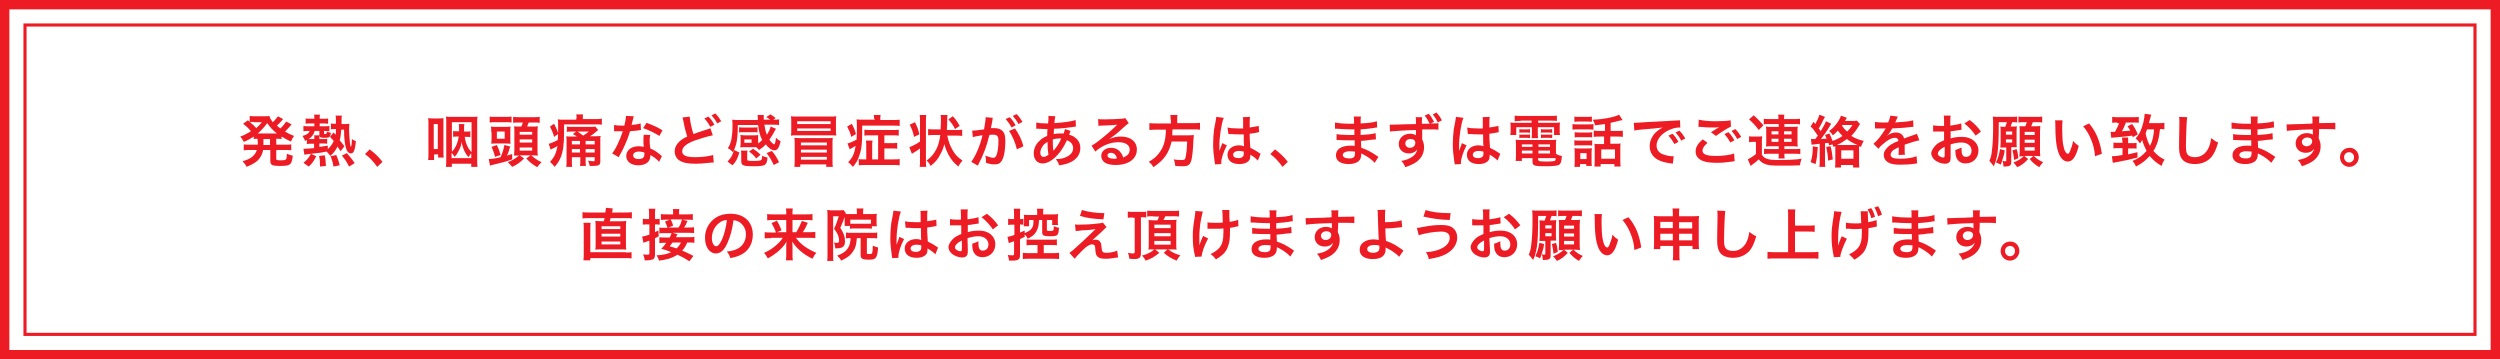 <?xml version="1.0" encoding="utf-8"?>
<!-- Generator: Adobe Illustrator 26.0.0, SVG Export Plug-In . SVG Version: 6.00 Build 0)  -->
<svg version="1.1" id="レイヤー_1" xmlns="http://www.w3.org/2000/svg" xmlns:xlink="http://www.w3.org/1999/xlink" x="0px"
	 y="0px" width="800px" height="115px" viewBox="0 0 800 115" style="enable-background:new 0 0 800 115;" xml:space="preserve">
<style type="text/css">
	.st0{fill:#ED1C24;}
</style>
<g>
	<path class="st0" d="M791.5,8.5v98H8.5v-98H791.5 M792.5,7.5H7.5v100h785V7.5L792.5,7.5z"/>
</g>
<g>
	<path class="st0" d="M797,3v109H3V3H797 M800,0H0v115h800V0L800,0z"/>
</g>
<g>
	<g>
		<path class="st0" d="M82.4,44.4c-0.6,0-0.8,0-1.2,0.1v-0.8c-1.1,0.7-1.7,1.1-3.2,1.7c-0.3-0.6-0.6-1.1-1.1-1.7
			c1.4-0.5,2.2-1,3.4-1.7c-1-1.2-1.6-1.7-2.5-2.4l1.5-1.1c0.3,0.2,0.3,0.2,0.6,0.5v-1.9c0.3,0.1,0.9,0.1,1.5,0.1h3.3
			c0.8,0,1.1,0,1.5-0.1c0.2,0.7,0.4,1.1,1.1,2c0.6-0.6,0.7-0.7,1.1-1.2c0.3-0.3,0.3-0.4,0.4-0.5c0.1-0.1,0.1-0.1,0.1-0.2l1.7,0.9
			c-0.1,0.1-0.3,0.3-0.7,0.8c-0.3,0.4-0.9,0.9-1.3,1.3c0.5,0.4,0.7,0.6,1.1,0.9c0.8-0.7,1.4-1.5,1.9-2.2l1.7,0.9
			c-0.1,0.1-0.1,0.2-0.5,0.6c-0.5,0.6-1,1.1-1.6,1.7c1,0.6,1.6,0.9,2.9,1.4c-0.4,0.5-0.5,0.7-1,1.8c-1.5-0.7-2-1-3-1.6v0.8
			c-0.5-0.1-0.9-0.1-1.7-0.1v1.9h2.9c0.9,0,1.4,0,1.9-0.1v1.9c-0.6-0.1-1.1-0.1-1.9-0.1h-2.9v2.7c0,0.4,0,0.4,0.3,0.5
			c0.2,0.1,0.5,0.1,1.2,0.1c1,0,1.4-0.1,1.6-0.3c0.2-0.2,0.3-0.8,0.3-1.8c0.7,0.3,1.2,0.5,1.9,0.6c-0.4,3-0.7,3.3-4.2,3.3
			c-2.4,0-3-0.3-3-1.6v-3.5h-2.3c-0.2,1.1-0.6,1.9-1.1,2.6c-0.9,1.2-2,1.9-4.2,2.8c-0.3-0.7-0.7-1.2-1.3-1.8
			c1.7-0.5,2.5-0.9,3.3-1.6c0.6-0.6,1-1.1,1.3-2h-2.3c-0.8,0-1.3,0-1.9,0.1v-1.9c0.6,0.1,1,0.1,1.9,0.1h2.6c0-0.2,0-0.4,0-0.6
			L82.4,44.4z M81.1,39c-0.3,0-0.7,0-1.1,0.1c1,0.8,1.4,1.2,2,1.9c0.8-0.7,1.2-1.2,1.8-1.9H81.1z M88.2,42.7c0.2,0,0.2,0,0.4,0
			c-1.3-1-2.1-1.9-3.1-3.3c-1,1.4-1.8,2.2-3,3.3c0.2,0,0.3,0,0.5,0H88.2z M84.3,46c0,0.2,0,0.2,0,0.4h2.1v-1.9h-2.1L84.3,46z"/>
		<path class="st0" d="M99.3,46c-0.4,0-0.8,0-1.1,0.1v-1.3c-0.2,0.1-0.3,0.1-0.6,0.3c-0.2-0.7-0.4-0.9-0.8-1.6
			c1.4-0.4,2-0.8,2.3-1.6h-0.6c-0.5,0-0.9,0-1.4,0.1v-1.7c0.4,0.1,0.8,0.1,1.4,0.1h2.1v-0.9h-1.5c-0.6,0-0.8,0-1.3,0.1v-1.7
			c0.5,0.1,0.8,0.1,1.4,0.1h1.4v-0.3c0-0.3,0-0.6-0.1-1h1.9c-0.1,0.3-0.1,0.6-0.1,1V38h1.2c0.8,0,1.2,0,1.5-0.1v1.7
			c-0.3,0-0.8-0.1-1.3-0.1h-1.4v0.9h1.7c0.6,0,1,0,1.4-0.1V42c-0.4,0-0.7-0.1-1.3-0.1h-0.4v0.8c0,0.2,0.1,0.2,0.3,0.2
			c0.5,0,0.5-0.1,0.6-0.8c0.5,0.2,0.8,0.3,1.3,0.4c-0.2,1.4-0.5,1.6-2,1.6c-1.1,0-1.5-0.1-1.7-0.6c0,0.3,0,0.5,0,0.9v0.1h1.4
			c0.5,0,0.9,0,1.1-0.1v1.6c-0.3,0-0.6-0.1-1.1-0.1h-1.4V47c0.9-0.1,1.4-0.2,2.7-0.4v1.1c0.8-0.7,1.4-1.5,1.9-2.6
			c-0.5-0.5-0.6-0.7-1.2-1.3l1.1-1.4l0.7,0.7c0.1-0.5,0.1-0.8,0.1-1.8h-0.4c-0.5,0-0.8,0-1.2,0.1v-1.9c0.4,0.1,0.7,0.1,1.2,0.1h0.4
			v-0.5c0-0.3,0-0.4,0-0.5c0-0.7,0-1.1-0.1-1.6h2c-0.1,0.4-0.1,0.8-0.1,1.5c0,0.5,0,0.7,0,1.2h1c0.6,0,1,0,1.5-0.1
			c0,0.4-0.1,1-0.1,1.6c0,1.5,0.2,3.9,0.3,4.8c0.1,0.5,0.2,1,0.3,1c0.1,0,0.3-1,0.3-2.5c0.4,0.3,0.8,0.5,1.3,0.7
			c-0.3,2.8-0.7,3.9-1.6,3.9c-0.7,0-1.3-0.6-1.6-1.8c-0.4-1.3-0.6-3.2-0.6-5.8h-0.9c-0.1,1.4-0.2,2.3-0.5,3.4
			c0.7,0.8,0.9,1.1,1.5,1.9l-1.2,1.6c-0.5-0.8-0.7-1.1-1-1.5c-0.7,1.4-1.3,2.1-2.3,3c-0.4-0.6-0.8-1-1.2-1.4c-2,0.4-2,0.4-4.1,0.6
			c-2,0.3-2.6,0.3-3,0.4l-0.3-1.9c0.1,0,0.2,0,0.2,0c0.2,0,0.3,0,0.3,0c0.5,0,1.6-0.1,2.9-0.2V46H99.3z M97.1,52.1
			c1.3-1.1,1.7-1.6,2.4-2.9l1.7,0.8c-0.8,1.5-1.2,2.2-2.4,3.3L97.1,52.1z M100.6,44.4c0-0.5,0-0.8-0.1-1.1h1.7v-1.4h-1.5
			c-0.3,1.1-0.9,2-2,2.6c0.2,0,0.3,0,0.5,0h1.3V44.4z M102.4,53.3c0-1.6,0-2.1-0.3-3.4l1.8-0.2c0.3,1.3,0.3,1.8,0.4,3.4L102.4,53.3z
			 M106.7,53.3c-0.2-1.4-0.5-2.2-0.9-3.3l1.8-0.4c0.5,1.2,0.7,1.6,1.1,3.3L106.7,53.3z M111.7,53.3c-0.7-1.4-1.2-2.2-2.3-3.5
			l1.6-0.8c1.3,1.5,1.7,2,2.5,3.2L111.7,53.3z"/>
		<path class="st0" d="M118.3,47.8c1.7,1.3,2.7,2.2,4.1,4l-1.7,1.6c-1.3-1.8-2.3-2.9-3.9-4.1L118.3,47.8z"/>
		<path class="st0" d="M137,51.2c0.1-0.6,0.1-1.3,0.1-2.2v-9.4c0-0.8,0-1.3-0.1-1.8c0.5,0.1,0.9,0.1,1.6,0.1h1.8c0.6,0,1,0,1.5-0.1
			c0,0.5,0,0.7,0,1.7v8.9c0,1,0,1.5,0.1,2h-1.8v-1h-1.3v1.8H137z M138.8,47.7h1.3v-8h-1.3V47.7z M144.6,53.4h-1.9
			c0.1-0.6,0.1-1.4,0.1-2.2v-12c0-0.8,0-1.4-0.1-1.9c0.6,0.1,1,0.1,1.7,0.1h6.7c0.7,0,1.1,0,1.7-0.1c-0.1,0.6-0.1,1-0.1,1.9v12.1
			c0,0.7,0,1.5,0.1,2.1h-2v-1h-6.2V53.4z M150.9,39.1h-6.3v9.5c0.6-0.7,0.9-1.1,1.2-1.7c0.5-0.9,0.8-2.1,1-3.2H146
			c-0.5,0-0.7,0-1,0.1v-1.9c0.3,0.1,0.5,0.1,1,0.1h0.9c0-0.3,0-0.5,0-0.9c0-0.7,0-1.1-0.1-1.4h1.8c0,0.3-0.1,0.4-0.1,0.8
			c0,0.2,0,0.3,0,0.9c0,0.4,0,0.4,0,0.7h1c0.5,0,0.7,0,1-0.1v1.9c-0.3-0.1-0.6-0.1-1-0.1h-0.8c0.3,2,1,3.7,2.2,4.9V39.1z
			 M150.9,48.9c-0.4,0.5-0.6,0.8-1,1.4c-0.9-1.1-1.2-1.7-1.6-2.7c-0.3-0.9-0.5-1.4-0.6-2.3c-0.1,1.1-0.3,1.8-0.8,2.7
			c-0.4,0.8-0.7,1.4-1.4,2.2c-0.4-0.6-0.6-0.9-1-1.3v1.7h6.3V48.9z"/>
		<path class="st0" d="M156.4,50.9c0.9,0,2.2-0.2,3.8-0.6c0.6-1.4,1-2.7,1.2-3.9l1.9,0.5c-0.2,0.4-0.2,0.4-0.4,1.2
			c-0.2,0.7-0.4,1.2-0.7,1.7c0.6-0.2,0.9-0.3,1.7-0.5V51c-1.5,0.6-3.9,1.2-6,1.7c-0.6,0.1-0.8,0.2-1.1,0.3L156.4,50.9z M156.6,37.3
			c0.6,0.1,1.1,0.1,2.1,0.1h3c0.9,0,1.4,0,2-0.1v1.9c-0.6-0.1-1.1-0.1-1.9-0.1h-3.2c-0.9,0-1.3,0-1.9,0.1V37.3z M157.2,42.3
			c0-0.8,0-1.3-0.1-1.8c0.5,0.1,1,0.1,1.9,0.1h2.5c1,0,1.3,0,1.9-0.1c-0.1,0.5-0.1,0.8-0.1,1.8v2c0,1,0,1.3,0.1,1.7
			c-0.6,0-1.1-0.1-1.7-0.1h-2.7c-0.7,0-1.2,0-1.8,0.1c0.1-0.6,0.1-1,0.1-1.9V42.3z M158.4,50.2c-0.3-1.3-0.6-2.1-1.1-3.2l1.7-0.6
			c0.5,1.1,0.8,1.8,1.2,3.2L158.4,50.2z M159,44.4h2.5v-2.3H159V44.4z M165.9,49.8c-0.6,0-0.8,0-1.4,0c0-0.6,0.1-1.4,0.1-1.8v-5.9
			c0-0.7,0-1.2-0.1-1.7c0.4,0.1,0.7,0.1,1.5,0.1h0.8c0.3-0.5,0.4-0.9,0.5-1.3h-1.2c-0.9,0-1.4,0-1.9,0.1v-1.9
			c0.5,0.1,1.1,0.1,2.1,0.1h4.3c1,0,1.6,0,2.1-0.1v1.9c-0.6-0.1-1-0.1-1.9-0.1h-1.6c-0.2,0.4-0.4,0.9-0.5,1.3h1.6c1,0,1.4,0,1.8-0.1
			c0,0.5-0.1,0.9-0.1,1.6v6c0,0.6,0,1.2,0.1,1.8c-0.5,0-1-0.1-1.6-0.1h-0.5c1,0.9,1.8,1.5,3.3,2.2c-0.7,0.7-0.8,0.8-1.4,1.6
			c-1.5-0.9-2.3-1.5-3.5-2.8l1.4-1h-3.5l1.4,1c-1.4,1.4-2.1,1.9-3.8,2.7c-0.7-0.8-0.7-0.8-1.4-1.5c1.2-0.5,2-0.9,2.9-1.6
			c0.3-0.2,0.4-0.3,0.7-0.7H165.9z M166.3,43.1h4v-0.9h-4V43.1z M166.3,45.6h4v-1h-4V45.6z M166.3,48.2h4v-1h-4V48.2z"/>
		<path class="st0" d="M184.5,37.9c0-0.6,0-0.9-0.1-1.3h2.2c-0.1,0.3-0.1,0.6-0.1,1.3v0.2h3.9c0.9,0,1.5,0,2.2-0.1v1.9
			c-0.6-0.1-1.1-0.1-2-0.1h-10.1v2.7c0,3.6-0.3,6-1.1,7.9c-0.4,1-0.9,1.8-1.9,3c-0.5-0.6-0.8-1-1.5-1.6c1.4-1.5,2-2.8,2.4-5.1
			c-0.5,0.3-1.1,0.7-1.7,0.9c-0.1,0.1-0.3,0.1-0.5,0.3l-0.6-1.9c0.6-0.1,1.8-0.6,2.9-1.2c0-1,0.1-1.5,0.1-2.4c0-0.1,0-0.5,0-2.1
			c0-1.2,0-1.5-0.1-2.1c0.6,0.1,1.2,0.1,2.2,0.1h3.7V37.9z M177.3,39.6c0.6,1.1,0.9,1.8,1.4,3.2l-1.4,1c-0.3-1.2-0.7-2.1-1.3-3.3
			L177.3,39.6z M184.5,43.6c-0.4-0.3-0.6-0.4-1.2-0.7l1.1-0.8h-1.3c-0.8,0-1.2,0-1.7,0.1v-1.7c0.5,0.1,0.9,0.1,1.8,0.1h5.6
			c0.8,0,1.2,0,1.7-0.1l0.9,1.1c-0.1,0.1-0.1,0.1-0.1,0.1c-1,0.9-1.8,1.5-2.5,1.9h1.6c0.9,0,1.3,0,1.8-0.1c0,0.2,0,0.2-0.1,0.5
			c0,0.3,0,0.9,0,1.5v6.2c0,1.1-0.5,1.4-2.3,1.4c-0.2,0-0.3,0-1.1,0c-0.1-0.6-0.2-0.9-0.5-1.7c0.6,0.1,1.1,0.2,1.6,0.2
			c0.5,0,0.5-0.1,0.5-0.3v-1h-2.9v1c0,0.9,0,1.3,0.1,1.8h-1.9c0.1-0.5,0.1-0.8,0.1-1.8v-1H183v1.2c0,0.9,0,1.4,0.1,1.9h-1.9
			c0.1-0.5,0.1-1.1,0.1-1.9v-6.4c0-0.6,0-0.7-0.1-1.5c0.4,0.1,0.7,0.1,1.4,0.1H184.5z M183,45.1v1.1h2.6v-1.1H183z M185.6,48.8v-1.1
			H183v1.1H185.6z M184.8,42.1c0.5,0.3,1.3,0.9,1.8,1.3c0.9-0.6,1.3-0.8,1.8-1.3H184.8z M190.3,45.1h-2.9v1.1h2.9V45.1z M190.3,47.7
			h-2.9v1.1h2.9V47.7z"/>
		<path class="st0" d="M202.8,37.2c-0.1,0.3-0.1,0.3-0.3,1.2c-0.1,0.4-0.2,0.8-0.4,1.6c1.2-0.1,2.2-0.3,2.9-0.5l0.1,2.1
			c-0.2,0-0.2,0-0.6,0.1c-0.6,0.1-1.7,0.2-2.9,0.3c-0.5,1.8-1.2,3.5-2,5.2c-0.4,0.9-0.6,1.2-1.3,2.5c-0.2,0.4-0.2,0.4-0.3,0.6
			l-2.1-1.2c0.6-0.8,1.1-1.6,1.7-2.9c0.7-1.4,1-2.2,1.7-4.2c-0.8,0-0.9,0-1.1,0c-0.2,0-0.3,0-0.7,0l-1,0V40c0.6,0.1,1.3,0.2,2.4,0.2
			c0.2,0,0.5,0,0.9,0c0.3-1.3,0.5-2.4,0.5-3.1L202.8,37.2z M210.9,51.8c-0.6-0.8-1.7-1.6-2.8-2.2c0,0.2,0,0.3,0,0.4
			c0,0.7-0.3,1.4-0.8,1.9c-0.6,0.6-1.7,1-3,1c-2.4,0-3.9-1.2-3.9-3c0-1.8,1.6-3.1,3.9-3.1c0.5,0,0.9,0,1.7,0.2
			c-0.1-0.8-0.1-1.5-0.1-2.1c0-0.7,0-1.2,0.1-1.8l2.1,0.1c-0.2,0.7-0.2,1.1-0.2,1.8c0,0.7,0,1.4,0.2,2.5c1.3,0.6,1.5,0.7,2.8,1.7
			c0.3,0.2,0.3,0.3,0.6,0.5c0.1,0.1,0.1,0.1,0.3,0.3L210.9,51.8z M204.5,48.5c-1.2,0-1.9,0.5-1.9,1.2c0,0.7,0.6,1.2,1.8,1.2
			c1.2,0,1.8-0.5,1.8-1.5c0-0.2,0-0.6,0-0.6C205.5,48.6,205.1,48.5,204.5,48.5z M211,43.5c-1.6-1-3.2-1.8-5.2-2.5l1.1-1.7
			c2.1,0.8,3.5,1.4,5.1,2.4L211,43.5z"/>
		<path class="st0" d="M220.7,37.3c0,0.9,0.7,4.2,1.2,5.6c1.1-0.4,1.8-0.7,4.1-1.4c1-0.3,1-0.3,1.3-0.5l0.8,2.3
			c-1.6,0.3-3.9,1-5.9,1.7c-2.6,1-3.9,2.1-3.9,3.4c0,1.3,1.2,1.9,4.1,1.9c2.3,0,4.5-0.3,5.8-0.7l0.2,2.4c-0.4,0-0.5,0-1.5,0.1
			c-1.9,0.2-3,0.3-4.2,0.3c-2.5,0-4.1-0.3-5.2-1c-1-0.6-1.6-1.7-1.6-3c0-1.2,0.6-2.3,1.6-3.2c0.7-0.6,1.3-1,2.4-1.5
			c-0.4-1.3-0.8-2.6-1.2-4.9c-0.2-0.9-0.2-0.9-0.3-1.2L220.7,37.3z M226.7,37.3c0.8,0.8,1.3,1.5,1.9,2.6l-1.3,0.7
			c-0.6-1.1-1.1-1.8-1.9-2.7L226.7,37.3z M229.5,39.5c-0.5-1-1.1-1.8-1.8-2.6l1.2-0.6c0.8,0.8,1.3,1.5,1.9,2.5L229.5,39.5z"/>
		<path class="st0" d="M242.1,46.3c0.7-0.5,1.3-1,1.8-1.5c-0.7-1.3-1.1-2.9-1.3-4.8h-6.5c0,3-0.2,4.7-0.5,6
			c-0.3,1.1-0.6,1.9-1.1,2.7c-0.5-0.6-0.9-0.9-1.6-1.3c0.6-0.8,0.8-1.5,1.1-2.5c0.2-1.1,0.4-2.5,0.4-4.3c0-1.2,0-1.6-0.1-2.3
			c0.6,0.1,1.4,0.1,2.2,0.1h6c0-0.1,0-0.2,0-0.2c0-0.2,0-0.2,0-0.6c0-0.3-0.1-0.5-0.1-0.8h2c0,0.3,0,0.6,0,1c0,0.1,0,0.2,0,0.5h2.1
			c-0.6-0.4-0.8-0.6-1.3-0.8l1.3-0.9c0.7,0.4,1,0.6,1.7,1.2l-0.8,0.5c1,0,1.4,0,1.9-0.1V40c-0.7-0.1-1.2-0.1-2.2-0.1h-2.5
			c0.2,1.3,0.4,2.3,0.8,3.2c0.6-0.9,1-1.7,1.2-2.6l1.7,0.7c-0.2,0.3-0.2,0.3-0.5,0.9c-0.5,0.9-1,1.8-1.6,2.6c0.3,0.4,0.5,0.7,0.8,1
			c0.3,0.2,0.6,0.5,0.7,0.5c0.3,0,0.5-0.9,0.6-2.1c0.5,0.5,0.8,0.7,1.5,1.1c-0.5,2.1-1,2.9-2,2.9c-0.8,0-1.9-0.7-2.7-1.9
			c-0.8,0.8-1.2,1.1-2.2,1.8c-0.5-0.6-0.6-0.6-0.9-0.9c-0.3,0-0.4,0-0.7,0h-3.3c-0.4,0-0.9,0-1.1,0.1c0-0.1,0-0.5,0.1-1.1v-1.8
			c0-0.5,0-0.8-0.1-1.1c0.3,0,0.7,0.1,1.2,0.1h3.3c0.5,0,0.8,0,1.2-0.1c0,0.3,0,0.6,0,1.1V46V46.3z M236.6,48.8
			c-0.7,2.2-1,2.8-2.2,4.1l-1.6-1.2c1.2-1.3,1.5-1.8,2.1-3.7L236.6,48.8z M242.4,42.4c-0.4-0.1-0.6-0.1-1.1-0.1h-3.7
			c-0.5,0-0.8,0-1.1,0.1v-1.7c0.3,0.1,0.6,0.1,1.1,0.1h3.7c0.5,0,0.8,0,1.1-0.1V42.4z M243.8,49.9c0,0,0-0.1,0-0.1
			c0.8,0.4,1.1,0.5,1.8,0.6c-0.1,1.3-0.3,1.9-0.8,2.3c-0.5,0.4-1.6,0.5-3.9,0.5c-3.1,0-3.7-0.3-3.7-1.6v-2.1c0-0.6,0-0.9-0.1-1.3
			h2.1c-0.1,0.3-0.1,0.6-0.1,1v1.8c0,0.4,0.2,0.5,2,0.5c1.5,0,2.2-0.1,2.5-0.3c0.1-0.1,0.2-0.3,0.2-0.5c0-0.1,0.1-0.6,0.1-0.7V49.9z
			 M238.2,45.7h2.3v-1.1h-2.3V45.7z M242,50.7c-0.8-1-1.2-1.4-2.3-2.2l1.3-0.9c0.9,0.6,1.4,1,2.4,1.9L242,50.7z M247,48.3
			c1,1.2,1.5,2,2.3,3.6l-1.7,0.9c-0.7-1.5-1.3-2.6-2.3-3.8L247,48.3z"/>
		<path class="st0" d="M255.1,43.3c-1,0-1.5,0-2,0.1c0.1-0.5,0.1-1,0.1-1.8V39c0-0.8,0-1.2-0.1-1.8c0.6,0.1,1.2,0.1,2.1,0.1h10.3
			c1,0,1.5,0,2.1-0.1c-0.1,0.5-0.1,0.9-0.1,1.8v2.6c0,0.9,0,1.2,0.1,1.8c-0.5-0.1-1-0.1-2-0.1H255.1z M254.2,53.4
			c0.1-0.6,0.1-1.2,0.1-2.2v-5.4c0-0.7,0-1.1-0.1-1.7c0.6,0,0.9,0.1,1.7,0.1h8.9c0.8,0,1.2,0,1.7-0.1c-0.1,0.6-0.1,1-0.1,1.7v5.4
			c0,1,0,1.5,0.1,2.2h-2.1v-0.8h-8.3v0.8H254.2z M255.1,39.7h10.7v-0.9h-10.7V39.7z M255.1,41.9h10.7v-0.8h-10.7V41.9z M256.3,45.6
			v0.9h8.3v-0.9H256.3z M256.3,47.9v0.9h8.3v-0.9H256.3z M256.3,50.2v0.9h8.3v-0.9H256.3z"/>
		<path class="st0" d="M279.7,38c0-0.6,0-0.9-0.1-1.2h2.2c-0.1,0.4-0.1,0.6-0.1,1.3v0.3h4c1,0,1.6,0,2.2-0.1v2
			c-0.5-0.1-1.1-0.1-2.1-0.1h-9.9v2.8c0,2.1-0.2,4.5-0.6,5.8c-0.4,1.4-0.7,2.1-1.2,3c-0.4,0.7-0.7,1-1.2,1.6
			c-0.5-0.6-0.9-1.1-1.5-1.5c1.4-1.4,2-2.7,2.4-5.2c-0.6,0.3-1,0.6-1.6,0.9c-0.1,0.1-0.2,0.1-0.3,0.2l-0.7-1.9
			c0.6-0.1,1.7-0.6,2.9-1.2c0-0.8,0.1-1.4,0.1-2.4c0-0.6,0-1.2,0-1.9c0-1.2,0-1.6-0.1-2.2c0.6,0.1,1.2,0.1,2.2,0.1h3.6V38z
			 M272.6,39.6c0.6,1.2,1,2.1,1.3,3.3l-1.5,0.9c-0.3-1.3-0.7-2.1-1.3-3.3L272.6,39.6z M281.1,43.3h-2.6c-0.8,0-1.3,0-1.9,0.1v-1.9
			c0.6,0.1,1.1,0.1,1.8,0.1h7.3c0.8,0,1.4,0,1.9-0.1v1.9c-0.6-0.1-1.1-0.1-1.9-0.1H283v2.5h2.4c0.8,0,1.2,0,1.7-0.1v1.9
			c-0.5-0.1-0.9-0.1-1.6-0.1H283V51h2.8c0.9,0,1.5,0,2.1-0.1v2c-0.6-0.1-1.3-0.1-2.2-0.1H277c-1,0-1.6,0-2.2,0.1v-2
			c0.5,0.1,0.8,0.1,1.6,0.1h0.8v-4.2c0-0.7,0-1.2-0.1-1.8h2.1c-0.1,0.6-0.1,1.1-0.1,1.8V51h1.9V43.3z"/>
		<path class="st0" d="M294.4,38.6c0-0.8,0-1.2-0.1-1.8h2.1c-0.1,0.6-0.1,1-0.1,1.8v13c0,0.8,0,1.2,0.1,1.8h-2.1
			c0.1-0.6,0.1-1.2,0.1-2v-3.9c-0.6,0.5-1.4,1-2.1,1.4c-0.1,0.1-0.3,0.2-0.5,0.3l-0.8-2.1c0.8-0.3,2.1-0.9,3.4-1.8V38.6z
			 M292.8,39.1c0.7,1.5,1,2.1,1.4,3.9l-1.7,0.8c-0.4-1.8-0.7-2.5-1.4-3.9L292.8,39.1z M303.1,43.3c0.3,1.5,0.8,3.1,1.5,4.3
			c0.5,1,1.2,2,1.9,2.6c0.3,0.3,0.7,0.6,1.5,1.2c-0.6,0.7-0.9,1-1.3,1.9c-1.5-1.2-2.3-2.2-3.2-3.8c-0.6-1.2-1-2.1-1.3-3.4
			c-0.3,1.2-0.7,2.2-1.3,3.3c-0.8,1.6-1.7,2.6-3.1,3.7c-0.4-0.8-0.7-1.2-1.3-1.7c1.5-1.1,2.4-2.2,3.2-3.8c0.6-1.2,1-2.9,1.2-4.4h-2
			c-0.8,0-1.4,0-1.9,0.1v-2c0.5,0.1,1.1,0.1,1.9,0.1h2.1c0.1-1.8,0.1-2.9,0.1-3.1c0-0.7,0-1.1-0.1-1.5h2.2c0,0.1-0.1,0.5-0.1,1.1
			c0,0.4,0,0.4,0,1c0,0.7,0,1.2-0.1,2.2l0,0.5h3c0.8,0,1.4,0,1.9-0.1v2c-0.6-0.1-1.1-0.1-1.9-0.1H303.1z M305.6,41.3
			c-0.6-1.3-1.1-1.9-2.1-3.1l1.4-1c1,1.1,1.3,1.5,2.2,3.1L305.6,41.3z"/>
		<path class="st0" d="M317.6,38.3c-0.1,0.5-0.2,1.3-0.4,2.2c-0.1,0.3-0.1,0.3-0.1,0.5c0.5,0,0.8,0,1.1,0c1.2,0,2.1,0.3,2.7,1
			c0.6,0.7,0.8,1.5,0.8,3.2c0,3.1-0.5,5.6-1.4,6.6c-0.5,0.6-1,0.8-2,0.8c-0.8,0-1.6-0.1-2.8-0.5c0-0.3,0-0.6,0-0.8
			c0-0.5,0-0.8-0.2-1.5c1,0.4,2,0.7,2.6,0.7c0.5,0,0.8-0.3,1.1-1.2c0.3-0.9,0.5-2.6,0.5-4.1c0-1.7-0.4-2.1-1.8-2.1
			c-0.4,0-0.7,0-1.1,0.1c-0.9,3.7-1.7,5.9-3.7,9.8l-2.1-1.2c1.4-1.9,2.8-5.1,3.6-8.5c-0.3,0-0.3,0-0.8,0.1l-1.6,0.3
			c-0.3,0.1-0.5,0.1-0.7,0.2l-0.2-2.1c0.8,0,1.7-0.1,3.8-0.4c0.3-2,0.5-3,0.5-3.6c0-0.1,0-0.2,0-0.3l2.3,0.2
			c-0.1,0.1-0.1,0.4-0.1,0.6L317.6,38.3z M323.1,37.5c0.8,0.8,1.3,1.5,1.9,2.6l-1.3,0.7c-0.6-1.1-1.1-1.8-1.9-2.7L323.1,37.5z
			 M324.8,41.1c1.2,1.7,2.2,3.7,2.7,5.7l-2.1,1c-0.4-1.9-1.5-4.5-2.5-5.9L324.8,41.1z M325.9,39.7c-0.5-1-1.1-1.8-1.8-2.6l1.2-0.6
			c0.8,0.8,1.3,1.5,1.9,2.5L325.9,39.7z"/>
		<path class="st0" d="M342.6,41.9c-0.1,0.1-0.1,0.1-0.2,0.5c-0.2,0.5-0.2,0.5-0.3,0.7c0.7,0.2,1.3,0.4,1.9,0.9
			c1.2,0.9,1.7,2,1.7,3.4c0,2-1.1,3.5-3.1,4.5c-1.1,0.5-2.1,0.8-3.7,1c-0.2-0.8-0.4-1.1-1-2c1.5,0,2.4-0.2,3.4-0.7
			c1.4-0.7,2.1-1.6,2.1-2.8c0-1.1-0.7-2.1-2-2.5c-1,2.1-1.8,3.4-3.1,4.8c-1.6,1.7-3.2,2.6-4.7,2.6c-1.7,0-2.8-1.3-2.8-3.2
			c0-1.5,0.6-2.9,1.8-4c0.7-0.7,1.4-1.2,2.5-1.6c0-0.6,0-1.3,0.1-2.2c-0.2,0-1.2,0-2.9-0.1c-0.2,0-0.3,0-0.3,0c-0.1,0-0.2,0-0.4,0
			v-2c0.8,0.2,1.9,0.3,3.4,0.3c0,0,0,0,0.4,0c0-0.4,0-0.4,0.1-1.1c0-0.2,0-0.7,0-1c0-0.1,0-0.1,0-0.3l2.2,0.1
			c-0.1,0.5-0.2,1-0.3,2.2c2.9-0.2,5.4-0.5,6.8-1l0.1,2.1c-0.3,0-0.3,0-0.7,0.1c-2,0.3-4.9,0.6-6.3,0.6c-0.1,0.8-0.1,1.4-0.1,1.7
			c1-0.2,1.4-0.2,2.5-0.2c0.2,0,0.4,0,0.7,0c0.2-0.6,0.3-1,0.4-1.4L342.6,41.9z M333.7,46.7c-0.5,0.7-0.8,1.4-0.8,2.2
			c0,0.8,0.4,1.3,1,1.3c0.5,0,1-0.2,1.6-0.7c-0.2-1.2-0.3-2.3-0.3-4.1C334.3,46,334,46.2,333.7,46.7z M337.2,48.2
			c0.1-0.1,0.1-0.1,0.2-0.3c0.8-1,1.6-2.1,2.2-3.6c-0.2,0-0.3,0-0.5,0c-0.8,0-1.4,0.1-2.2,0.3c0,1.7,0,1.8,0.1,3.1
			c0,0.1,0,0.1,0,0.2C337.1,48,337.1,48.1,337.2,48.2L337.2,48.2z"/>
		<path class="st0" d="M354.9,44.5c1.6-0.6,2.4-0.8,3.8-0.8c3.1,0,5.1,1.6,5.1,4.1c0,1.7-0.8,3.1-2.4,4c-1.2,0.7-2.7,1-4.4,1
			c-1.5,0-2.8-0.3-3.5-0.8c-0.7-0.5-1.1-1.3-1.1-2.1c0-1.5,1.3-2.6,3.1-2.6c1.3,0,2.4,0.5,3.1,1.5c0.4,0.5,0.6,0.8,0.8,1.6
			c1.5-0.6,2.1-1.3,2.1-2.6c0-1.4-1.4-2.3-3.6-2.3c-2.6,0-5.3,1.1-7.4,3l-1.2-1.9c0.6-0.3,1.4-0.8,2.5-1.7c1.7-1.3,4-3.3,5.4-4.7
			c0,0,0.2-0.2,0.3-0.3l0,0c-0.7,0.1-1.8,0.2-5.1,0.3c-0.4,0-0.5,0-0.9,0.1l-0.1-2.2c0.6,0.1,1.1,0.1,2.1,0.1c1.5,0,3.7-0.1,5.5-0.2
			c0.6-0.1,0.8-0.1,1.1-0.2l1.1,1.6c-0.3,0.2-0.4,0.3-0.9,0.7c-0.9,0.8-2.2,2-2.8,2.5c-0.3,0.3-1.6,1.2-2,1.5
			C355.2,44.3,355.2,44.3,354.9,44.5L354.9,44.5z M355.5,48.9c-0.6,0-1.1,0.3-1.1,0.8c0,0.7,0.8,1.1,2.1,1.1c0.3,0,0.4,0,0.9-0.1
			C357.2,49.6,356.5,48.9,355.5,48.9z"/>
		<path class="st0" d="M374.6,38.3c0-0.6,0-1.1-0.1-1.5h2.3c-0.1,0.4-0.1,0.8-0.1,1.5v1.1h5c1,0,1.7,0,2.3-0.1v2.2
			c-0.6-0.1-1.1-0.1-2.2-0.1h-6.6c-0.1,1.4-0.1,1.4-0.1,1.9h5c0.9,0,1.4,0,1.9-0.1c0,0.1,0,0.1,0,0.2c0,0.3,0,0.5-0.1,1.3
			c-0.1,2.7-0.3,5-0.6,6.3c-0.4,1.7-1,2.2-2.8,2.2c-0.6,0-1,0-2.4-0.1c-0.1-0.8-0.2-1.4-0.5-2.1c1,0.2,1.9,0.2,2.7,0.2
			c0.8,0,1-0.2,1.2-1.4c0.2-1.1,0.3-2.2,0.4-4.5h-5c-0.8,3.6-2.4,5.9-5.8,8.2c-0.5-0.8-0.8-1.2-1.5-1.7c1.6-1,2.4-1.6,3.2-2.7
			c1.5-1.9,2.2-3.9,2.3-7.6h-3c-0.9,0-1.6,0-2.3,0.1v-2.2c0.6,0.1,1.3,0.1,2.3,0.1h4.6V38.3z"/>
		<path class="st0" d="M388.8,52.6c0-0.2,0-0.3-0.1-0.7c-0.3-2.1-0.5-3.8-0.5-5.7c0-1.6,0.1-3.2,0.3-4.8c0.1-0.5,0.1-0.5,0.5-2.6
			c0.1-0.6,0.2-1.2,0.2-1.3c0,0,0,0,0-0.1l2.4,0.3c-0.7,1.6-1.4,5.9-1.4,9c0,0.6,0,0.6,0,0.9c0,0.1,0,0.1,0,0.3c0,0.1,0,0.2,0,0.4h0
			c0.1-0.2,0.1-0.2,0.2-0.5c0-0.1,0.1-0.3,0.2-0.6c0.2-0.4,0.2-0.4,0.3-0.8c0-0.1,0.1-0.1,0.2-0.6l1.5,0.7c-1.1,2.1-1.8,4.3-1.8,5.5
			c0,0.1,0,0.1,0,0.5L388.8,52.6z M392.8,40.8c0.8,0.2,1.8,0.3,3.3,0.3c0.6,0,1,0,1.7,0c0-1.1,0-2,0-2.7c0-0.4,0-0.7-0.1-0.9
			l2.3-0.1c-0.1,0.5-0.1,1.4-0.1,2.6c0,0.2,0,0.5,0,0.8c0.9-0.1,1.7-0.3,2.4-0.4c0.1,0,0.1,0,0.4-0.1l0.1,0l0.1,2
			c-0.2,0-0.2,0-0.5,0.1c-0.6,0.1-1.5,0.3-2.5,0.4c0,0.2,0,0.2,0,0.4c0,1,0,1,0.2,4.1c1.3,0.6,1.7,0.9,2.8,1.6
			c0.2,0.2,0.3,0.2,0.5,0.3l-0.9,2.2c-0.3-0.4-0.8-0.8-1.3-1.2c-0.6-0.4-1-0.7-1.1-0.7c0,0.1,0,0.1,0,0.3c0,0.4-0.1,0.8-0.1,1
			c-0.4,1.1-1.7,1.7-3.4,1.7c-2.4,0-3.8-1.1-3.8-3c0-1.7,1.5-3,3.7-3c0.7,0,1.1,0.1,1.6,0.3c-0.1-0.5-0.1-1.3-0.1-3.8
			c-0.7,0-1.2,0-1.6,0c-0.7,0-1.4,0-2.2-0.1c-0.3,0-0.5,0-0.5,0c-0.2,0-0.3,0-0.3,0c-0.1,0-0.1,0-0.2,0c0,0-0.1,0-0.1,0L392.8,40.8z
			 M396.5,48.3c-1.2,0-1.9,0.5-1.9,1.2c0,0.7,0.6,1.1,1.7,1.1c0.7,0,1.2-0.2,1.5-0.6c0.2-0.2,0.2-0.5,0.2-1c0-0.2,0-0.5,0-0.5
			C397.4,48.4,397,48.3,396.5,48.3z"/>
		<path class="st0" d="M408,47.8c1.7,1.3,2.7,2.2,4.1,4l-1.7,1.6c-1.3-1.8-2.3-2.9-3.9-4.1L408,47.8z"/>
		<path class="st0" d="M439.9,52.1c-0.8-0.9-2-1.8-3.3-2.5c-0.4-0.2-0.5-0.3-1-0.5c0,0.1,0,0.2,0,0.2c0,1.1-0.3,1.9-1,2.4
			c-0.7,0.5-1.7,0.8-3,0.8c-2.6,0-4.1-1-4.1-2.8c0-2,1.8-3.1,4.8-3.1c0.4,0,0.7,0,1.2,0.1c0-0.2,0-0.2,0-0.4c0-0.1,0-0.2,0-0.4
			c0-0.3,0-0.3,0-1c-0.9,0-1.4,0-1.8,0c-1.1,0-1.8,0-3.3-0.1c-0.2,0-0.4,0-0.7,0l0-1.9c0.8,0.2,2.5,0.3,4.2,0.3c0.4,0,1,0,1.5,0
			c0-0.2,0-0.8,0-1.8c-0.6,0-0.9,0-1.1,0c-0.9,0-3.2-0.1-4.4-0.2c-0.2,0-0.3,0-0.4,0c-0.1,0-0.2,0-0.3,0l0-2
			c0.9,0.2,2.8,0.4,4.8,0.4c0.3,0,0.9,0,1.3,0c0-1.8,0-1.8-0.1-2.3h2.3c-0.1,0.5-0.1,0.7-0.1,2.2c2.4-0.1,4-0.3,5.2-0.7l0.1,2
			c-0.4,0-0.4,0-1.4,0.2c-1.6,0.2-2.3,0.3-3.9,0.4c0,0.5,0,0.7,0,1.8c0.9-0.1,0.9-0.1,2.6-0.2c1.1-0.1,1.4-0.2,2.2-0.4l0.1,2
			c-0.3,0-0.8,0.1-1.2,0.1c-0.3,0-1.1,0.1-2.4,0.3c-0.3,0-0.5,0-1.2,0.1c0.1,1.7,0.1,1.7,0.1,2.2c1.6,0.5,3,1.2,4.9,2.5
			c0.3,0.2,0.4,0.3,0.6,0.4L439.9,52.1z M432,48.4c-1.5,0-2.3,0.5-2.3,1.2c0,0.7,0.8,1.1,2.1,1.1c0.8,0,1.3-0.2,1.6-0.6
			c0.1-0.2,0.2-0.6,0.2-1.2c0-0.1,0-0.4,0-0.4C432.9,48.5,432.6,48.4,432,48.4z"/>
		<path class="st0" d="M455.1,37.5c-0.1,0.5-0.1,0.7-0.1,2.1c0.8,0,1.6,0,2.5,0c-0.5-1-0.9-1.8-1.6-2.6l1.3-0.6
			c0.7,0.8,1.2,1.6,1.7,2.6l-1.1,0.5c0.4,0,0.4,0,0.8,0c1,0,1.2,0,1.7-0.1l0,2.1c-0.6-0.1-1.6-0.1-3-0.1c-0.3,0-0.3,0-2.2,0v3.2
			c0.4,0.8,0.6,1.6,0.6,2.5c0,2-0.9,3.7-2.7,4.9c-0.8,0.5-1.6,0.9-3.3,1.5c-0.5-1.1-0.7-1.4-1.3-2c2.9-0.5,4.9-1.9,5.1-3.7
			c-0.5,0.8-1.5,1.3-2.6,1.3c-0.8,0-1.5-0.2-2.1-0.6c-0.8-0.6-1.2-1.4-1.2-2.4c0-1.9,1.5-3.3,3.6-3.3c0.8,0,1.5,0.2,1.9,0.5
			c0-0.1,0-0.1,0-0.1v-0.1c0-0.5,0-1,0-1.5c-2.2,0.1-3.7,0.1-4.6,0.2c-3,0.2-3.2,0.2-3.7,0.3l-0.1-2.2c0.4,0,0.6,0,0.9,0
			c0.4,0,0.7,0,3.1-0.1c0.9,0,2.3-0.1,4.4-0.1l0-1.1c0-0.6,0-0.7-0.1-1.1H455.1z M449.7,45.9c0,0.8,0.6,1.4,1.5,1.4
			c1,0,1.7-0.7,1.7-1.6c0-0.3-0.1-0.6-0.3-0.8c-0.3-0.3-0.7-0.4-1.2-0.4C450.4,44.4,449.7,45.1,449.7,45.9z M460.1,39.2
			c-0.5-1.1-1-1.8-1.6-2.6l1.2-0.6c0.7,0.8,1.2,1.5,1.7,2.5L460.1,39.2z"/>
		<path class="st0" d="M465.5,52.6c0-0.2,0-0.3-0.1-0.7c-0.3-2.1-0.5-3.8-0.5-5.7c0-1.6,0.1-3.2,0.3-4.8c0.1-0.5,0.1-0.5,0.5-2.6
			c0.1-0.6,0.2-1.2,0.2-1.3c0,0,0,0,0-0.1l2.4,0.3c-0.7,1.6-1.4,5.9-1.4,9c0,0.6,0,0.6,0,0.9c0,0.1,0,0.1,0,0.3c0,0.1,0,0.2,0,0.4h0
			c0.1-0.2,0.1-0.2,0.2-0.5c0-0.1,0.1-0.3,0.2-0.6c0.2-0.4,0.2-0.4,0.3-0.8c0-0.1,0.1-0.1,0.2-0.6l1.5,0.7c-1.1,2.1-1.8,4.3-1.8,5.5
			c0,0.1,0,0.1,0,0.5L465.5,52.6z M469.5,40.8c0.8,0.2,1.8,0.3,3.3,0.3c0.6,0,1,0,1.7,0c0-1.1,0-2,0-2.7c0-0.4,0-0.7-0.1-0.9
			l2.3-0.1c-0.1,0.5-0.1,1.4-0.1,2.6c0,0.2,0,0.5,0,0.8c0.9-0.1,1.7-0.3,2.4-0.4c0.1,0,0.1,0,0.4-0.1l0.1,0l0.1,2
			c-0.2,0-0.2,0-0.5,0.1c-0.6,0.1-1.5,0.3-2.5,0.4c0,0.2,0,0.2,0,0.4c0,1,0,1,0.2,4.1c1.3,0.6,1.7,0.9,2.8,1.6
			c0.2,0.2,0.3,0.2,0.5,0.3l-0.9,2.2c-0.3-0.4-0.8-0.8-1.4-1.2c-0.6-0.4-1-0.7-1.1-0.7c0,0.1,0,0.1,0,0.3c0,0.4-0.1,0.8-0.1,1
			c-0.4,1.1-1.7,1.7-3.4,1.7c-2.4,0-3.8-1.1-3.8-3c0-1.7,1.5-3,3.7-3c0.7,0,1.1,0.1,1.6,0.3c-0.1-0.5-0.1-1.3-0.1-3.8
			c-0.7,0-1.2,0-1.6,0c-0.7,0-1.4,0-2.2-0.1c-0.3,0-0.5,0-0.5,0c-0.2,0-0.3,0-0.3,0c-0.1,0-0.1,0-0.2,0c0,0-0.1,0-0.1,0L469.5,40.8z
			 M473.2,48.3c-1.2,0-1.9,0.5-1.9,1.2c0,0.7,0.6,1.1,1.7,1.1c0.7,0,1.2-0.2,1.5-0.6c0.2-0.2,0.2-0.5,0.2-1c0-0.2,0-0.5,0-0.5
			C474.1,48.4,473.7,48.3,473.2,48.3z"/>
		<path class="st0" d="M486.6,38.7c-0.8,0-1.3,0-1.9,0.1V37c0.6,0.1,1.3,0.1,2,0.1h9.5c0.8,0,1.4,0,2-0.1v1.7
			c-0.6-0.1-1-0.1-1.9-0.1h-4.1v0.7h4.8c1.2,0,1.7,0,2.2-0.1c-0.1,0.5-0.1,0.8-0.1,1.5v1.1c0,0.6,0,0.9,0.1,1.4h-1.9v-2.5h-5.2v1.8
			c0,0.9,0,1.2,0.1,1.7h-2.1c0.1-0.5,0.1-1,0.1-1.7v-1.8h-5v2.5h-1.9c0.1-0.5,0.1-0.8,0.1-1.4v-1.1c0-0.6,0-1-0.1-1.5
			c0.5,0.1,1,0.1,2.2,0.1h4.6v-0.7H486.6z M497.9,49.2c0.6,0.4,1.2,0.6,1.9,0.7c-0.1,1.6-0.3,2.3-0.7,2.7c-0.5,0.4-1.5,0.6-4.6,0.6
			c-3.5,0-4.1-0.2-4.1-1.4v-1.2H487v0.9h-2c0.1-0.6,0.1-1.1,0.1-1.8v-3.3c0-0.7,0-1.2-0.1-1.7c0.5,0.1,0.9,0.1,1.7,0.1h9.5
			c0.8,0,1.3,0,1.8-0.1c-0.1,0.5-0.1,0.9-0.1,1.7V49.2z M486.2,41.3c0.3,0.1,0.4,0.1,0.9,0.1h1.6c0.4,0,0.7,0,0.9-0.1v1.2
			c-0.3,0-0.5-0.1-0.9-0.1h-1.6c-0.4,0-0.6,0-0.9,0.1V41.3z M486.2,43c0.3,0.1,0.4,0.1,0.9,0.1h1.6c0.4,0,0.7,0,0.9-0.1v1.2
			c-0.3,0-0.5-0.1-0.9-0.1h-1.6c-0.5,0-0.6,0-0.9,0.1V43z M487,46.1V47h3.4v-0.8H487z M487,48.2v0.9h3.4v-0.9H487z M492.3,47h3.7
			v-0.8h-3.7V47z M492.3,49.1h3.7v-0.9h-3.7V49.1z M492.3,51.2c0,0.1,0,0.2,0.1,0.3c0.2,0.1,1.1,0.2,2.5,0.2c1.3,0,2.3-0.1,2.6-0.2
			c0.2-0.1,0.3-0.3,0.3-0.9h-5.6V51.2z M493.1,41.3c0.3,0.1,0.4,0.1,0.9,0.1h1.8c0.4,0,0.7,0,0.9-0.1v1.2c-0.3,0-0.5-0.1-0.9-0.1
			h-1.8c-0.4,0-0.7,0-0.9,0.1V41.3z M493.1,43c0.3,0.1,0.4,0.1,0.9,0.1h1.8c0.4,0,0.7,0,0.9-0.1v1.2c-0.3,0-0.5-0.1-0.9-0.1h-1.8
			c-0.5,0-0.6,0-0.9,0.1V43z"/>
		<path class="st0" d="M503.2,39.7c0.5,0.1,0.8,0.1,1.5,0.1h3.7c0.8,0,1,0,1.5-0.1v1.8c-0.4,0-0.6-0.1-1.4-0.1h-3.8
			c-0.7,0-1,0-1.5,0.1V39.7z M503.8,37.3c0.5,0.1,0.8,0.1,1.5,0.1h2.6c0.7,0,1,0,1.5-0.1V39c-0.4-0.1-0.8-0.1-1.5-0.1h-2.6
			c-0.6,0-1,0-1.5,0.1V37.3z M505.7,53.4h-1.9c0.1-0.5,0.1-1,0.1-1.7v-2.9c0-0.6,0-0.9-0.1-1.4c0.4,0.1,0.8,0.1,1.4,0.1h3
			c0.7,0,0.9,0,1.2-0.1c0,0.4-0.1,0.6-0.1,1.3v3c0,0.7,0,0.9,0.1,1.4h-1.8v-0.6h-2V53.4z M503.9,42.3c0.4,0,0.6,0.1,1.2,0.1h3.2
			c0.6,0,0.8,0,1.2-0.1V44c-0.4-0.1-0.6-0.1-1.2-0.1h-3.2c-0.6,0-0.8,0-1.2,0.1V42.3z M503.9,44.9c0.4,0,0.6,0.1,1.2,0.1h3.2
			c0.6,0,0.8,0,1.2-0.1v1.7c-0.4-0.1-0.6-0.1-1.2-0.1H505c-0.6,0-0.8,0-1.2,0.1V44.9z M505.7,50.9h2V49h-2V50.9z M513.6,39.7
			c-1.1,0.1-1.3,0.2-3.2,0.4c-0.1-0.6-0.3-1-0.7-1.8c3.2-0.1,6.9-0.8,8.4-1.6l1.1,1.7c-0.2,0.1-0.2,0.1-0.9,0.2
			c-1.1,0.3-2,0.5-2.9,0.7v2.6h1.9c0.9,0,1.5,0,2-0.1v2c-0.6-0.1-1.2-0.1-2-0.1h-2V46h2c0.6,0,1,0,1.3-0.1c-0.1,0.4-0.1,0.9-0.1,1.6
			v3.9c0,0.7,0,1.4,0.1,1.9h-2v-0.8h-4.4v0.8h-2c0.1-0.5,0.1-1,0.1-1.8v-4.1c0-0.6,0-1-0.1-1.4c0.4,0.1,0.8,0.1,1.3,0.1h1.8v-2.4
			H512c-0.9,0-1.4,0-2,0.1v-2c0.6,0.1,1.2,0.1,2.1,0.1h1.5V39.7z M512.4,50.8h4.4v-3h-4.4V50.8z"/>
		<path class="st0" d="M522.8,39.3c0.4,0,0.6,0,0.7,0c0.3,0,0.3,0,3-0.2c1.3-0.1,4.4-0.2,9.2-0.5c1.5-0.1,1.6-0.1,1.9-0.1l0.1,2.3
			c-0.2,0-0.2,0-0.4,0c-1.1,0-2.4,0.4-3.6,1c-2.3,1.2-3.6,3-3.6,4.8c0,1.4,0.9,2.5,2.4,2.9c0.9,0.3,2,0.5,2.7,0.5c0,0,0.2,0,0.4,0
			l-0.3,2.4c-0.2-0.1-0.3-0.1-0.6-0.1c-2-0.3-3.1-0.6-4.2-1.2c-1.7-0.9-2.6-2.5-2.6-4.3c0-1.5,0.6-3,1.7-4.2
			c0.7-0.7,1.3-1.2,2.5-1.8c-1.5,0.2-2.6,0.3-6.1,0.6c-1.6,0.1-2.4,0.2-3,0.4L522.8,39.3z M535.2,42.8c0.8,0.8,1.3,1.5,1.9,2.6
			l-1.3,0.7c-0.6-1.1-1.1-1.8-1.9-2.7L535.2,42.8z M538,45c-0.5-1-1.1-1.8-1.8-2.6l1.2-0.6c0.8,0.8,1.3,1.5,1.9,2.5L538,45z"/>
		<path class="st0" d="M546.4,45.7c-1.1,1-1.6,1.7-1.6,2.5c0,1.2,1.3,1.7,4.4,1.7c2.1,0,4.5-0.3,5.7-0.8l0.2,2.5
			c-0.3,0-0.4,0-0.8,0.1c-2.2,0.3-3.3,0.4-4.9,0.4c-2,0-3.5-0.2-4.5-0.6c-1.5-0.6-2.3-1.6-2.3-3c0-1.4,0.7-2.6,2.3-3.9L546.4,45.7z
			 M543.6,38.3c1.4,0.3,3,0.5,5.4,0.5c2.3,0,3.6-0.1,4.8-0.3l0.1,2c-1.1,0.5-3.3,1.9-4.8,3l-1.6-1.2c1.1-0.7,1.3-0.8,1.8-1.1
			c0.2-0.1,0.2-0.1,0.5-0.3c0.1-0.1,0.2-0.1,0.4-0.2c-0.8,0.1-1.6,0.1-2.7,0.1c-0.9,0-2.4-0.1-3.3-0.2c-0.2,0-0.3,0-0.4,0
			c0,0-0.1,0-0.3,0L543.6,38.3z M553.1,42.3c0.8,0.8,1.3,1.5,1.9,2.6l-1.3,0.7c-0.6-1.1-1.1-1.8-1.9-2.7L553.1,42.3z M555.9,44.5
			c-0.5-1-1.1-1.8-1.8-2.6l1.2-0.6c0.8,0.8,1.3,1.5,1.9,2.5L555.9,44.5z"/>
		<path class="st0" d="M559.7,43.6c0.5,0.1,0.8,0.1,1.4,0.1h1.4c0.5,0,0.9,0,1.4-0.1c-0.1,0.6-0.1,1-0.1,2v3.9
			c0.3,0.5,0.5,0.7,0.8,0.9c0.9,0.6,1.9,0.8,4.2,0.8c3.6,0,5.8-0.1,7.7-0.4c-0.3,1-0.4,1.1-0.5,2.1c-1.5,0.1-4.1,0.1-6.3,0.1
			c-3.1,0-4.1-0.1-5.3-0.7c-0.6-0.3-1-0.6-1.6-1.3c-0.9,0.8-1.2,1.1-2.1,1.7c-0.2,0.2-0.4,0.3-0.5,0.4l-0.9-2.1
			c0.6-0.3,1.6-0.9,2.6-1.7v-3.9h-1c-0.5,0-0.7,0-1.2,0.1V43.6z M561.2,36.9c1.2,1.1,1.9,1.8,3.1,3.2l-1.5,1.5
			c-1.1-1.5-1.7-2.1-3.1-3.4L561.2,36.9z M565.9,39.7c-0.8,0-1.2,0-1.5,0.1V38c0.5,0.1,1.1,0.1,2,0.1h2.7c0-0.6,0-0.9-0.1-1.4h2
			c-0.1,0.5-0.1,0.8-0.1,1.4h3c0.9,0,1.5,0,2.1-0.1v1.8c-0.4-0.1-0.9-0.1-1.8-0.1h-3.2v0.9h2.8c0.6,0,1,0,1.5-0.1
			c-0.1,0.5-0.1,0.8-0.1,1.4v3.7c0,0.6,0,0.9,0.1,1.3c-0.5,0-0.9-0.1-1.5-0.1h-2.8v0.9h3.3c0.9,0,1.4,0,1.8-0.1v1.7
			c-0.5-0.1-0.9-0.1-1.8-0.1h-3.3c0,0.6,0,1,0.1,1.5h-2c0.1-0.5,0.1-0.8,0.1-1.5h-2.9c-0.6,0-1.4,0-1.8,0.1v-1.7
			c0.4,0.1,0.8,0.1,1.8,0.1h2.9v-0.9h-2.6c-0.5,0-1,0-1.5,0.1c0.1-0.5,0.1-0.8,0.1-1.3v-3.8c0-0.5,0-0.8-0.1-1.3
			c0.4,0.1,0.9,0.1,1.5,0.1h2.6v-0.9H565.9z M566.9,42v1h2.2v-1H566.9z M566.9,44.4v1h2.2v-1H566.9z M570.9,43h2.4v-1h-2.4V43z
			 M570.9,45.4h2.4v-1h-2.4V45.4z"/>
		<path class="st0" d="M581.7,47.1c-0.2,2.7-0.3,3.6-0.7,5.4l-1.6-0.6c0.5-1.5,0.7-3,0.7-5.1L581.7,47.1z M585.3,46.5
			c-0.1-0.3-0.1-0.5-0.2-0.8c-0.5,0.1-0.6,0.1-1.1,0.1v5.7c0,0.9,0,1.4,0.1,1.9h-1.9c0.1-0.6,0.1-1,0.1-1.9V46
			c-0.3,0-0.6,0.1-0.8,0.1c-0.4,0-0.6,0.1-0.7,0.1c-0.6,0-0.8,0.1-1.1,0.1l-0.2-1.9c0.3,0.1,0.4,0.1,0.7,0.1c0.1,0,0.6,0,0.7,0
			c0.3-0.4,0.4-0.6,0.8-1.1c-1.1-1.6-1.5-2.2-2.3-2.9l0.9-1.5c0.3,0.3,0.5,0.5,0.6,0.7c0.6-1.1,1.1-2.2,1.3-3l1.8,0.7
			c-0.1,0.2-0.2,0.3-0.4,0.7c-0.7,1.5-1.1,2.2-1.6,3c0.4,0.5,0.5,0.6,0.6,0.9c0.8-1.3,1.5-2.5,1.7-3.2l1.7,0.8
			c-0.1,0.1-0.4,0.6-0.9,1.5c-0.5,0.8-1.6,2.4-2.4,3.4c1-0.1,1.2-0.1,1.8-0.1c-0.2-0.5-0.2-0.6-0.5-1.2l1.4-0.5c0.5,1,0.7,1.5,1,2.4
			c1.2-0.4,2.2-0.9,3.2-1.6c-0.5-0.5-0.9-0.9-1.5-1.7c-0.6,0.6-0.9,1-1.6,1.5c-0.3-0.5-0.6-0.9-1.2-1.4c1-0.6,1.8-1.5,2.6-2.6
			c0.6-0.8,1.1-1.8,1.2-2.3l1.9,0.7c-0.1,0.1-0.1,0.2-0.3,0.5c-0.1,0.1-0.1,0.1-0.3,0.5h2.2c0.8,0,1.2,0,1.6-0.1l1,1.1
			c-0.2,0.3-0.2,0.3-0.4,0.6c-0.8,1.4-1.5,2.3-2.4,3.2c1.3,0.8,2.4,1.2,4,1.6c-0.4,0.6-0.6,1.1-0.9,1.9c-0.3-0.1-0.4-0.1-0.6-0.2
			c0,0.3,0,0.5,0,1v4c0,0.9,0,1.3,0.1,1.8h-2v-0.8h-3.9v0.8h-1.9c0.1-0.5,0.1-0.9,0.1-1.8v-4c0-0.4,0-0.7,0-1
			c-0.2,0.1-0.3,0.1-0.6,0.2c-0.1-0.4-0.2-0.5-0.3-0.8L585.3,46.5z M585.8,46.8c0.4,1.6,0.5,2.6,0.7,4.2l-1.5,0.4
			c-0.1-1.8-0.3-3-0.6-4.4L585.8,46.8z M593.6,46.4c0.4,0,0.5,0,0.8,0c-1.2-0.5-2.4-1.1-3.4-1.9c-1.1,0.8-2,1.4-3.2,1.9
			c0.3,0,0.5,0,0.8,0H593.6z M589.2,50.8h3.9v-2.7h-3.9V50.8z M589.4,40.1c0.5,0.9,1,1.4,1.7,2c0.7-0.7,1.1-1.2,1.7-2.1h-3.2
			L589.4,40.1z"/>
		<path class="st0" d="M600,39c0.7,0.2,1.9,0.2,4.2,0.2c0.5-1.1,0.6-1.6,0.7-2.2l2.4,0.3c-0.1,0.2-0.1,0.2-0.7,1.6
			c-0.1,0.2-0.1,0.3-0.2,0.3c0.1,0,0.1,0,1.1-0.1c2.1-0.1,3.7-0.3,4.7-0.6l0.1,2.1c-0.5,0-0.5,0-1.4,0.1c-1.3,0.2-3.6,0.3-5.4,0.4
			c-0.5,1-1,1.7-1.7,2.4l0,0c0.1-0.1,0.1-0.1,0.4-0.3c0.7-0.5,1.6-0.8,2.5-0.8c1.4,0,2.3,0.7,2.6,1.9c1.4-0.5,2.3-0.8,2.8-1
			c1-0.3,1-0.4,1.3-0.5l0.8,2.1c-0.5,0.1-1,0.2-2,0.5c-0.3,0.1-1.2,0.4-2.7,0.9v0.2c0,0.5,0,0.5,0,0.7c0,0.2,0,0.5,0,0.7
			c0,0.3,0,0.5,0,0.6c0,0.4,0,0.6,0.1,1l-2.1,0.1c0.1-0.3,0.1-1.2,0.1-2.1c0-0.3,0-0.3,0-0.4c-0.9,0.4-1.3,0.7-1.7,0.9
			c-0.6,0.5-0.9,1-0.9,1.5c0,0.9,0.9,1.3,3,1.3c2.2,0,4-0.3,5.3-0.8l0.2,2.3c-0.3,0-0.4,0-0.8,0.1c-1.3,0.2-3,0.3-4.6,0.3
			c-1.9,0-3.1-0.2-4-0.8c-0.8-0.5-1.3-1.3-1.3-2.3c0-0.7,0.2-1.3,0.8-2c0.8-1,1.8-1.7,3.9-2.5c-0.1-0.7-0.4-1-1.1-1
			c-1,0-2.3,0.6-3.7,1.9c-0.8,0.6-1.2,1.1-1.6,1.6l-1.6-1.6c0.5-0.4,1-0.9,1.6-1.6c0.7-0.8,1.8-2.4,2.2-3.1c0.1-0.1,0.1-0.1,0.1-0.2
			c-0.1,0-0.3,0-0.3,0c-0.3,0-1.9,0-2.3,0c-0.3,0-0.3,0-0.5,0c-0.1,0-0.2,0-0.3,0L600,39z"/>
		<path class="st0" d="M624.2,49.9c0,0.7,0,1.2-0.1,1.5c-0.2,0.6-0.8,1-1.7,1c-1.1,0-2.5-0.5-3.4-1.3c-0.6-0.6-1-1.3-1-2
			c0-0.8,0.6-1.8,1.5-2.7c0.6-0.6,1.4-1,2.6-1.5l0-2.8c-0.1,0-0.1,0-0.7,0c-0.3,0-0.5,0-1,0c-0.3,0-0.8,0-1,0c-0.2,0-0.4,0-0.4,0
			c-0.1,0-0.2,0-0.4,0l0-2c0.5,0.1,1.2,0.2,2.2,0.2c0.2,0,0.4,0,0.6,0c0.4,0,0.5,0,0.7,0v-1.2c0-1,0-1.5-0.1-2.1h2.2
			c-0.1,0.6-0.1,1-0.1,2v1.2c1.3-0.2,2.6-0.4,3.5-0.7l0.1,2c-0.3,0.1-0.7,0.1-1.9,0.3c-0.6,0.1-1,0.2-1.6,0.2v2.3
			c1.2-0.4,2.4-0.5,3.7-0.5c3,0,5.2,1.8,5.2,4.4c0,2.3-1.7,4.1-4.1,4.1c-1.5,0-2.5-0.7-3-2c-0.2-0.6-0.3-1.2-0.3-2.3
			c0.9-0.3,1.2-0.4,2-0.8c0,0.3,0,0.5,0,0.8c0,0.8,0.1,1.2,0.3,1.6c0.2,0.4,0.6,0.6,1.1,0.6c1.1,0,1.8-0.8,1.8-2
			c0-1.5-1.3-2.6-3.2-2.6c-1.1,0-2.2,0.2-3.5,0.6L624.2,49.9z M622.2,47c-1.3,0.7-2.1,1.5-2.1,2.2c0,0.3,0.2,0.6,0.6,0.8
			c0.4,0.3,0.8,0.4,1.2,0.4c0.3,0,0.4-0.2,0.4-0.8V47z M632.2,43.4c-0.9-1.4-2.2-2.8-3.6-3.9l1.7-1.1c1.6,1.2,2.6,2.3,3.6,3.7
			L632.2,43.4z"/>
		<path class="st0" d="M641.7,40.5c0.2-0.5,0.4-1,0.5-1.4h-2.6c0,5.4-0.1,7.8-0.4,9.9c-0.3,1.8-0.6,2.9-1.2,4.2
			c-0.2-0.3-0.2-0.3-0.7-0.9c-0.2-0.2-0.3-0.4-0.7-0.8c0.4-0.9,0.7-1.9,0.8-3.2c0.3-2.1,0.4-4.9,0.4-8c0-1.7,0-2.3-0.1-3
			c0.6,0.1,1.1,0.1,1.9,0.1h3.9c1,0,1.5,0,2-0.1v1.9c-0.5-0.1-0.8-0.1-1.6-0.1c-0.2,0.6-0.3,0.8-0.5,1.4h0.6c0.6,0,1,0,1.4-0.1
			c0,0.4-0.1,0.7-0.1,1.4v3.9c0,0.7,0,1,0.1,1.4c-0.4,0-0.7,0-1.2,0h-0.6v4.6c0,0.8-0.1,1.1-0.5,1.3c-0.3,0.2-0.8,0.3-1.7,0.3
			c0,0,0,0-0.3,0c0-0.7-0.1-1.3-0.3-1.8c0.4,0,0.4,0,0.5,0.1c0.1,0,0.2,0,0.2,0c0.5,0,0.5,0,0.5-0.3v-4.1h-0.6c-0.4,0-0.9,0-1.3,0
			c0-0.4,0.1-0.8,0.1-1.4v-4.1c0-0.5,0-0.8-0.1-1.2c0.4,0,0.8,0.1,1.4,0.1H641.7z M641.5,48.1c-0.1,1-0.2,1.4-0.6,2.6
			c-0.3,1-0.3,1.2-0.7,2c-0.5-0.3-0.8-0.5-1.5-0.7c0.7-1.4,1-2.4,1.3-4.3L641.5,48.1z M641.9,43.1h2v-1h-2V43.1z M641.9,45.6h2v-1
			h-2V45.6z M645.3,47.7c0.3,0.8,0.4,1.3,0.6,2.9l-1.4,0.6c-0.1-1.5-0.3-2.1-0.5-3.1L645.3,47.7z M647.6,50c-0.6,0-1,0-1.4,0.1
			c0-0.6,0.1-1.1,0.1-1.7v-6.3c0-0.7,0-1.3-0.1-1.7c0.4,0,0.7,0,1.5,0h0.4c0.2-0.5,0.4-0.9,0.5-1.3h-1c-0.7,0-1.1,0-1.7,0.1v-1.9
			c0.5,0.1,0.9,0.1,1.9,0.1h3.8c1,0,1.4,0,1.9-0.1v1.9c-0.5-0.1-1-0.1-1.9-0.1h-1.1c-0.2,0.5-0.3,0.8-0.5,1.3h1.2c1,0,1.3,0,1.7-0.1
			c0,0.5-0.1,1-0.1,1.7v6.1c0,0.7,0,1.3,0.1,1.9c-0.4,0-1-0.1-1.5-0.1h-0.6c1,0.9,1.6,1.4,3,2c-0.6,0.7-0.9,1-1.2,1.6
			c-1.1-0.6-2-1.3-3.1-2.6l1.2-1h-2.9l1.2,1c-1.2,1.3-2.1,2-3.5,2.6c-0.3-0.5-0.7-1-1.2-1.5c1.6-0.6,2.4-1.2,3.4-2.1H647.6z
			 M647.9,43.2h3.2v-1h-3.2V43.2z M647.9,45.7h3.2v-1h-3.2V45.7z M647.9,48.2h3.2v-1.1h-3.2V48.2z"/>
		<path class="st0" d="M660,38.7c-0.1,0.7-0.1,1.5-0.1,2.7c0,1.6,0.1,3.7,0.3,4.8c0.3,1.9,0.9,3,1.5,3c0.3,0,0.5-0.3,0.7-0.8
			c0.4-1,0.8-2.1,1-3.3c0.6,0.7,0.9,1,1.8,1.6c-0.9,3.5-2,5-3.5,5c-1.2,0-2.2-0.9-2.9-2.6c-0.7-1.8-1.1-4.4-1.1-9.4
			c0-0.6,0-0.8-0.1-1.2H660z M668.5,39.5c2.3,2.7,3.5,5.7,4.1,9.7l-2.2,0.8c-0.1-1.7-0.5-3.6-1.2-5.2c-0.6-1.6-1.5-3.1-2.6-4.4
			L668.5,39.5z"/>
		<path class="st0" d="M677.5,39.2c-0.7,0-1.1,0-1.6,0.1v-1.9c0.5,0.1,0.9,0.1,1.6,0.1h5.3c0.7,0,1.2,0,1.6-0.1v1.9
			c-0.5-0.1-0.8-0.1-1.6-0.1h-2.5c-0.4,1-0.8,2-1.3,2.8c1.2-0.1,1.9-0.1,2.7-0.2c-0.3-0.5-0.4-0.7-0.9-1.4l1.5-0.7
			c0.8,1.1,1.3,2.1,1.8,3.3l-1.6,0.9l-0.2-0.5c-1.5,0.2-3,0.4-5.8,0.6c-0.4,0-0.6,0.1-0.9,0.1l-0.2-1.9c0.3,0,0.4,0,0.7,0
			c0.1,0,0.6,0,0.7,0c0.5-0.9,1-1.9,1.3-2.8H677.5z M679.1,45c0-0.6,0-1-0.1-1h2c0,0.4,0,0.7,0,1v0.8h1.6c0.5,0,0.7,0,1.1-0.1v1.9
			c-0.3-0.1-0.6-0.1-1.2-0.1H681v1.9c1.4-0.3,1.4-0.3,3-0.7l0,1.7c-3,0.8-3.6,0.9-4.8,1.1c-0.8,0.2-1.4,0.3-1.5,0.3
			c-0.4,0.1-0.6,0.1-0.6,0.1c-0.3,0.1-0.6,0.1-1,0.2l-0.3-2.1c0.8,0,1.8-0.1,3.4-0.4v-2.2h-1.5c-0.6,0-1,0-1.4,0.1v-1.9
			c0.4,0.1,0.7,0.1,1.4,0.1h1.5V45z M692.5,41.4c-0.4-0.1-0.6-0.1-1.3-0.1c-0.3,3.1-0.9,5.1-2.1,7c1,1.2,2.1,2.1,3.6,2.8
			c-0.5,0.6-0.7,1.1-1,2c-1.7-1-2.7-1.9-3.8-3.2c-1.2,1.4-2.5,2.4-4.4,3.4c-0.3-0.8-0.6-1.2-1.1-1.8c2-0.8,3.3-1.8,4.5-3.2
			c-0.6-1.2-1-2.1-1.4-3.5c-0.3,0.5-0.4,0.7-0.7,1.1c-0.5-0.7-0.8-1.1-1.4-1.6c1.2-1.3,1.9-2.8,2.5-5.2c0.2-0.9,0.4-2.2,0.4-2.7
			l2.1,0.3c0,0.1,0,0.1-0.1,0.4c0,0,0,0.1-0.1,0.3c-0.1,0.3-0.1,0.3-0.4,1.4c-0.1,0.2-0.1,0.3-0.1,0.6h3.1c0.8,0,1.3,0,1.8-0.1V41.4
			z M687.1,41.3c-0.2,0.6-0.3,0.9-0.5,1.4c0.3,1.5,0.7,2.7,1.4,4c0.8-1.6,1.1-2.9,1.3-5.3H687.1z"/>
		<path class="st0" d="M699.9,37.5c-0.1,0.5-0.1,1-0.2,2.4c-0.1,1.7-0.2,5.3-0.2,6.6c0,1.7,0.1,2.4,0.5,2.9c0.4,0.6,1.3,0.9,2.4,0.9
			c1.9,0,3.5-1.1,4.4-3.1c0.4-0.9,0.6-1.8,0.8-3c1,0.8,1.3,1,2.2,1.4c-0.7,2.4-1.3,3.6-2.1,4.6c-1.3,1.5-3.1,2.3-5.4,2.3
			c-1.2,0-2.4-0.3-3.2-0.8c-1.2-0.8-1.8-2.2-1.8-4.6c0-0.9,0-2.7,0.1-7.3c0-0.5,0-0.9,0-1.2c0-0.5,0-0.8-0.1-1.2L699.9,37.5z"/>
		<path class="st0" d="M726.8,52.1c-0.8-0.9-2-1.8-3.3-2.5c-0.4-0.2-0.5-0.3-1-0.5c0,0.1,0,0.2,0,0.2c0,1.1-0.3,1.9-1,2.4
			c-0.7,0.5-1.7,0.8-3,0.8c-2.6,0-4.1-1-4.1-2.8c0-2,1.8-3.1,4.8-3.1c0.4,0,0.7,0,1.2,0.1c0-0.2,0-0.2,0-0.4c0-0.1,0-0.2,0-0.4
			c0-0.3,0-0.3,0-1c-0.9,0-1.4,0-1.8,0c-1.1,0-1.8,0-3.3-0.1c-0.2,0-0.4,0-0.7,0l0-1.9c0.8,0.2,2.5,0.3,4.2,0.3c0.4,0,1,0,1.5,0
			c0-0.2,0-0.8,0-1.8c-0.6,0-0.9,0-1.1,0c-0.9,0-3.2-0.1-4.4-0.2c-0.2,0-0.3,0-0.4,0c-0.1,0-0.2,0-0.3,0l0-2
			c0.9,0.2,2.8,0.4,4.8,0.4c0.3,0,0.9,0,1.4,0c0-1.8,0-1.8-0.1-2.3h2.3c-0.1,0.5-0.1,0.7-0.1,2.2c2.4-0.1,4-0.3,5.2-0.7l0.1,2
			c-0.4,0-0.4,0-1.4,0.2c-1.6,0.2-2.3,0.3-3.9,0.4c0,0.5,0,0.7,0,1.8c0.9-0.1,0.9-0.1,2.6-0.2c1.1-0.1,1.4-0.2,2.2-0.4l0.1,2
			c-0.3,0-0.8,0.1-1.2,0.1c-0.3,0-1.1,0.1-2.4,0.3c-0.3,0-0.5,0-1.2,0.1c0.1,1.7,0.1,1.7,0.1,2.2c1.6,0.5,3,1.2,4.9,2.5
			c0.3,0.2,0.4,0.3,0.6,0.4L726.8,52.1z M718.9,48.4c-1.5,0-2.3,0.5-2.3,1.2c0,0.7,0.8,1.1,2.1,1.1c0.8,0,1.3-0.2,1.6-0.6
			c0.1-0.2,0.2-0.6,0.2-1.2c0-0.1,0-0.4,0-0.4C719.8,48.5,719.5,48.4,718.9,48.4z"/>
		<path class="st0" d="M742,43.9c0,0.1,0,0.2,0,0.4c0.4,0.8,0.6,1.6,0.6,2.5c0,2-0.9,3.7-2.7,4.9c-0.8,0.5-1.6,0.9-3.3,1.5
			c-0.5-1.1-0.7-1.4-1.3-2c1.5-0.3,2.2-0.5,3.1-1c1.2-0.7,1.9-1.6,2.1-2.6c-0.5,0.8-1.5,1.3-2.6,1.3c-0.8,0-1.5-0.2-2.1-0.6
			c-0.8-0.6-1.2-1.4-1.2-2.4c0-1.9,1.5-3.3,3.6-3.3c0.8,0,1.5,0.2,1.9,0.5c0-0.1,0-0.1,0-0.2c0,0,0-1,0-1.5
			c-2.6,0.1-4.3,0.1-5.1,0.2c-2.7,0.2-2.7,0.2-3.2,0.3l-0.1-2.1c0.4,0,0.6,0,0.9,0c0.4,0,0.7,0,3.1-0.1c1.2,0,1.3,0,2.8-0.1
			c0.6,0,0.6,0,1.5-0.1c0-1.7,0-1.7-0.1-2.2l2.3,0c-0.1,0.6-0.1,0.6-0.1,2.1c3.1,0,4.5-0.1,5.2-0.1l0,2.1c-0.7-0.1-1.5-0.1-3-0.1
			c-0.4,0-0.8,0-2.2,0v1.2L742,43.9z M738.3,44c-0.9,0-1.7,0.6-1.7,1.4c0,0.8,0.6,1.4,1.5,1.4c1,0,1.8-0.7,1.8-1.6
			C739.9,44.5,739.3,44,738.3,44z"/>
		<path class="st0" d="M754.8,50.3c0,1.7-1.4,3.1-3,3.1c-1.7,0-3-1.4-3-3.1c0-1.7,1.4-3,3-3C753.4,47.2,754.8,48.6,754.8,50.3z
			 M750.1,50.3c0,0.9,0.7,1.7,1.6,1.7s1.6-0.7,1.6-1.7c0-0.9-0.7-1.6-1.6-1.6S750.1,49.4,750.1,50.3z"/>
		<path class="st0" d="M193.7,68c0.1-0.6,0.2-1.1,0.2-1.5l2.2,0.2c-0.1,0.2-0.1,0.2-0.1,0.6c0,0.2,0,0.2-0.2,0.7h4.1
			c1,0,1.6,0,2.3-0.1v2c-0.6-0.1-1.1-0.1-2.3-0.1h-4.5c-0.1,0.4-0.1,0.5-0.3,1h3.2c1.1,0,1.6,0,2.1-0.1c-0.1,0.5-0.1,1-0.1,2.1v5.1
			c0,1.1,0,1.5,0.1,2c-0.6-0.1-1-0.1-2.1-0.1h-5.7c-1.1,0-1.5,0-2.1,0.1c0.1-0.5,0.1-1.1,0.1-2v-5.1c0-1.1,0-1.6-0.1-2.1
			c0.6,0,1,0.1,2.2,0.1h0.5c0.1-0.3,0.2-0.6,0.3-1h-5c-0.8,0-1.5,0-2.1,0.1v-2c0.6,0.1,1.2,0.1,2.2,0.1H193.7z M200.2,80.8
			c0.9,0,1.3,0,1.9-0.1v2c-0.6-0.1-1.2-0.1-2.1-0.1h-11.1v0.7h-2.2c0.1-0.6,0.1-1.4,0.1-2.5v-7.5c0-1,0-1.6-0.1-2h2.3
			c-0.1,0.5-0.1,1.2-0.1,1.9v7.5H200.2z M192.5,73.3h6v-0.9h-6V73.3z M192.5,75.7h6v-0.9h-6V75.7z M192.5,78.2h6v-0.9h-6V78.2z"/>
		<path class="st0" d="M207.7,68.6c0-0.9,0-1.3-0.1-1.8h2.1c-0.1,0.6-0.1,1-0.1,1.8v1.5h0.5c0.5,0,0.7,0,1-0.1v1.9
			c-0.4,0-0.6-0.1-1-0.1h-0.5v2.5c0.3-0.2,0.5-0.3,1.1-0.5l0.1,1.8c-0.5,0.3-0.7,0.4-1.2,0.6v5.3c0,0.6-0.2,1.2-0.5,1.4
			c-0.4,0.2-1.1,0.4-2,0.4c-0.3,0-0.4,0-0.8,0c-0.1-0.8-0.2-1.2-0.5-1.9c0.6,0.1,1,0.1,1.4,0.1c0.5,0,0.6-0.1,0.6-0.5V77
			c-0.4,0.1-0.8,0.3-1.1,0.4c-0.4,0.1-0.5,0.2-0.8,0.3l-0.4-2c0.6-0.1,1.1-0.2,2.3-0.6v-3.3H207c-0.5,0-0.8,0-1.3,0.1V70
			c0.5,0.1,0.8,0.1,1.3,0.1h0.7V68.6z M220.6,83.6c-1.6-1-2.1-1.3-3.8-2.1c-1.7,1.1-3.5,1.6-5.9,1.9c-0.2-0.7-0.4-1.1-0.8-1.7
			c2.1-0.1,3.3-0.4,4.7-1c-1.2-0.5-1.7-0.7-3.2-1.1c0.7-0.7,0.9-0.9,1.6-1.9h-0.5c-0.8,0-1.2,0-1.7,0.1v-1.9
			c0.5,0.1,0.9,0.1,1.7,0.1h1.6c0.3-0.6,0.5-1,0.6-1.4h-2.4c-0.7,0-1.1,0-1.5,0.1v-1.9c0.3,0.1,0.7,0.1,1.4,0.1h1.2
			c-0.3-0.9-0.4-1.2-0.8-2l1.5-0.6h-1c-1,0-1.4,0-1.8,0.1v-1.9c0.5,0.1,1,0.1,2,0.1h1.9v-0.4c0-0.5,0-0.9-0.1-1.3h2.1
			c-0.1,0.5-0.1,0.8-0.1,1.3v0.4h2.4c1,0,1.5,0,2-0.1v1.9c-0.4-0.1-0.8-0.1-1.8-0.1h-1.6l1.7,0.4c-0.4,1-0.6,1.4-1.1,2.1h1.4
			c1,0,1.4,0,1.8-0.1v1.9c-0.5-0.1-0.9-0.1-1.8-0.1h-5l1.5,0.5c-0.1,0.2-0.1,0.2-0.3,0.5c0,0.1-0.1,0.2-0.2,0.4h4.1
			c0.9,0,1.4,0,1.8-0.1v1.9c-0.5-0.1-0.9-0.1-1.7-0.1h-0.6c-0.4,1-0.8,1.7-1.6,2.6c1.3,0.5,2,0.9,3.6,1.7L220.6,83.6z M217.1,72.8
			c0.6-0.8,0.8-1.3,1.1-2.6h-3.6c0.3,0.6,0.6,1.2,0.8,2l-1.5,0.6H217.1z M215.2,77.6c-0.3,0.4-0.4,0.6-0.9,1.2
			c1.5,0.5,1.5,0.5,2.2,0.7c0.7-0.7,1.1-1.2,1.4-1.9H215.2z"/>
		<path class="st0" d="M232.8,77.7c-1,2.3-2.2,3.4-3.7,3.4c-2.1,0-3.5-2.1-3.5-5c0-2,0.7-3.8,2-5.2c1.5-1.7,3.6-2.5,6.2-2.5
			c4.3,0,7.1,2.6,7.1,6.7c0,3.1-1.6,5.6-4.4,6.7c-0.9,0.4-1.6,0.5-2.8,0.8c-0.3-1-0.5-1.3-1.1-2.1c1.7-0.2,2.7-0.5,3.6-1
			c1.6-0.9,2.5-2.6,2.5-4.5c0-1.7-0.8-3.1-2.2-4c-0.6-0.3-1-0.5-1.8-0.5C234.4,73.2,233.7,75.7,232.8,77.7z M230.2,71.3
			c-1.5,1.1-2.4,2.9-2.4,4.9c0,1.5,0.6,2.6,1.4,2.6c0.6,0,1.2-0.8,1.9-2.3c0.7-1.6,1.3-4.1,1.5-6.1
			C231.6,70.5,230.9,70.7,230.2,71.3z"/>
		<path class="st0" d="M246.8,76.2c-0.9,0-1.4,0-2.1,0.1v-2c0.6,0.1,1.1,0.1,2.1,0.1h1.5c-0.4-1.2-0.8-1.9-1.4-3l1.7-0.8
			c0.6,1,0.8,1.4,1.5,3.1l-1.4,0.6h2.9v-3.9h-4.1c-0.8,0-1.4,0-2,0.1v-2c0.6,0.1,1.2,0.1,2.1,0.1h4v-0.5c0-0.6,0-0.9-0.1-1.4h2.2
			c-0.1,0.4-0.1,0.8-0.1,1.4v0.5h4.3c1,0,1.6,0,2.1-0.1v2c-0.5-0.1-1.1-0.1-2-0.1h-4.4v3.9h1.2c0.8-1.3,1.3-2.4,1.8-3.6l1.9,0.6
			c-0.5,1.1-0.8,1.8-1.6,3h1.9c1.1,0,1.6,0,2.1-0.1v2c-0.6-0.1-1.2-0.1-2.2-0.1h-4c1.5,2.1,3.5,3.5,6.5,4.8
			c-0.5,0.6-0.8,1.1-1.2,1.9c-1.8-0.9-2.9-1.6-4.1-2.7c-1-0.9-1.6-1.6-2.4-2.8c0.1,1,0.1,1.3,0.1,1.7v2.5c0,0.7,0,1.3,0.1,1.8h-2.2
			c0.1-0.6,0.1-1.1,0.1-1.8V79c0-0.6,0-0.9,0.1-1.7c-0.8,1.4-1.7,2.3-3,3.4c-1,0.8-1.9,1.4-3,2c-0.4-0.8-0.7-1.2-1.2-1.8
			c1.7-0.7,3-1.6,4.4-2.9c0.5-0.5,1-1,1.6-1.9H246.8z"/>
		<path class="st0" d="M270.3,69.4c-0.5,1.4-0.5,1.4-1.4,3.5c0.6,1,0.9,1.5,1.1,2.1c0.3,0.7,0.4,1.6,0.4,2.3c0,1.1-0.4,1.7-1.3,2
			c-0.4,0.1-1,0.2-1.8,0.2c-0.1-1-0.2-1.5-0.5-1.9c0.4,0.1,0.7,0.1,1,0.1c0.6,0,0.7-0.1,0.7-0.8c0-0.6-0.2-1.4-0.6-2.2
			c-0.2-0.4-0.5-0.8-1-1.5c0.6-1.2,1.1-2.6,1.5-4h-1.8v12.3c0,0.9,0,1.4,0.1,2h-2c0.1-0.6,0.1-1.2,0.1-2.1V68.9c0-0.6,0-1.1-0.1-1.7
			c0.3,0,0.7,0.1,1.3,0.1h2.7c0.6,0,0.9,0,1.2-0.1l0.8,1c-0.1,0.1-0.1,0.1-0.1,0.3c0.3,0,0.7,0,1.3,0h2.3v-0.6c0-0.5,0-0.9-0.1-1.2
			h2.2c-0.1,0.4-0.1,0.7-0.1,1.2v0.6h2.8c0.7,0,1.1,0,1.6-0.1c-0.1,0.4-0.1,0.6-0.1,1.3v1.4c0,0.6,0,0.9,0.1,1.3H279v0.8
			c-0.5-0.1-0.9-0.1-1.4-0.1h-4.2c-0.6,0-1,0-1.4,0.1v-0.9h-1.7c0-0.1,0-0.1,0-0.3c0-0.1,0-0.7,0-1v-1.3V69.4z M272.4,76.2
			c-0.9,0-1.2,0-1.7,0.1v-1.9c0.5,0.1,1,0.1,1.7,0.1h6.6c0.9,0,1.2,0,1.7-0.1v1.9c-0.5-0.1-1-0.1-1.7-0.1h-1.6V81
			c0,0.3,0.1,0.3,0.8,0.3c0.6,0,0.8-0.1,0.9-0.4c0.1-0.3,0.2-1,0.2-2.3c0.6,0.3,0.9,0.4,1.7,0.6c-0.3,3.4-0.6,3.9-3,3.9
			c-1.9,0-2.6-0.3-2.6-1.4v-5.5h-1.2c-0.2,2.1-0.4,3.1-1.2,4.2c-0.8,1.3-1.9,2.1-3.8,3c-0.4-0.7-0.7-1-1.3-1.6
			c1.6-0.6,2.6-1.2,3.3-2.2c0.6-0.8,0.9-1.8,1-3.4H272.4z M278.7,70.3h-6.6v1.3c0.3,0,0.6,0,1.2,0h4.2c0.6,0,0.8,0,1.2,0V70.3z"/>
		<path class="st0" d="M285.5,82.6c0-0.2,0-0.3-0.1-0.7c-0.3-2.1-0.5-3.8-0.5-5.7c0-1.6,0.1-3.2,0.3-4.8c0.1-0.5,0.1-0.5,0.5-2.6
			c0.1-0.6,0.2-1.2,0.2-1.3c0,0,0,0,0-0.1l2.4,0.3c-0.7,1.6-1.4,5.9-1.4,9c0,0.6,0,0.6,0,0.9c0,0.1,0,0.1,0,0.3c0,0.1,0,0.2,0,0.4h0
			c0.1-0.2,0.1-0.2,0.2-0.5c0-0.1,0.1-0.3,0.2-0.6c0.2-0.4,0.2-0.4,0.3-0.8c0-0.1,0.1-0.1,0.2-0.6l1.5,0.7c-1.1,2.1-1.8,4.3-1.8,5.5
			c0,0.1,0,0.1,0,0.5L285.5,82.6z M289.6,70.8c0.8,0.2,1.8,0.3,3.3,0.3c0.6,0,1,0,1.7,0c0-1.1,0-2,0-2.7c0-0.4,0-0.7-0.1-0.9
			l2.3-0.1c-0.1,0.5-0.1,1.4-0.1,2.6c0,0.2,0,0.5,0,0.8c0.9-0.1,1.7-0.3,2.4-0.4c0.1,0,0.1,0,0.4-0.1l0.1,0l0.1,2
			c-0.2,0-0.2,0-0.5,0.1c-0.6,0.1-1.5,0.3-2.5,0.4c0,0.2,0,0.2,0,0.4c0,1,0,1,0.2,4.1c1.3,0.6,1.7,0.9,2.8,1.6
			c0.2,0.2,0.3,0.2,0.5,0.3l-0.9,2.2c-0.3-0.4-0.8-0.8-1.4-1.2c-0.6-0.4-1-0.7-1.1-0.7c0,0.1,0,0.1,0,0.3c0,0.4-0.1,0.8-0.1,1
			c-0.4,1.1-1.7,1.7-3.4,1.7c-2.4,0-3.8-1.1-3.8-3c0-1.7,1.5-3,3.7-3c0.7,0,1.1,0.1,1.6,0.3c-0.1-0.5-0.1-1.3-0.1-3.8
			c-0.7,0-1.2,0-1.6,0c-0.7,0-1.4,0-2.2-0.1c-0.3,0-0.4,0-0.5,0c-0.2,0-0.3,0-0.3,0c-0.1,0-0.1,0-0.2,0c0,0-0.1,0-0.1,0L289.6,70.8z
			 M293.3,78.3c-1.2,0-1.9,0.5-1.9,1.2c0,0.7,0.6,1.1,1.7,1.1c0.7,0,1.2-0.2,1.5-0.6c0.2-0.2,0.2-0.5,0.2-1c0-0.2,0-0.5,0-0.5
			C294.2,78.4,293.8,78.3,293.3,78.3z"/>
		<path class="st0" d="M309.7,79.9c0,0.7,0,1.2-0.1,1.5c-0.2,0.6-0.8,1-1.7,1c-1.1,0-2.5-0.5-3.4-1.3c-0.6-0.6-1-1.3-1-2
			c0-0.8,0.6-1.8,1.5-2.7c0.6-0.6,1.4-1,2.6-1.5l0-2.8c-0.1,0-0.1,0-0.7,0c-0.3,0-0.5,0-1,0c-0.3,0-0.8,0-1,0c-0.2,0-0.4,0-0.5,0
			c-0.1,0-0.2,0-0.4,0l0-2c0.5,0.1,1.2,0.2,2.2,0.2c0.2,0,0.4,0,0.6,0c0.4,0,0.5,0,0.7,0v-1.2c0-1,0-1.5-0.1-2.1h2.3
			c-0.1,0.6-0.1,1-0.1,2v1.2c1.4-0.2,2.6-0.4,3.5-0.7l0.1,2c-0.3,0.1-0.7,0.1-1.9,0.3c-0.6,0.1-1,0.2-1.6,0.2v2.3
			c1.2-0.4,2.4-0.5,3.7-0.5c3,0,5.1,1.8,5.1,4.4c0,2.3-1.7,4.1-4.1,4.1c-1.5,0-2.5-0.7-3-2c-0.2-0.6-0.3-1.2-0.3-2.3
			c0.9-0.3,1.2-0.4,2-0.8c0,0.3,0,0.5,0,0.8c0,0.8,0.1,1.2,0.3,1.6c0.2,0.4,0.6,0.6,1.1,0.6c1.1,0,1.8-0.8,1.8-2
			c0-1.5-1.3-2.6-3.2-2.6c-1.1,0-2.2,0.2-3.5,0.6L309.7,79.9z M307.7,77c-1.4,0.7-2.1,1.5-2.1,2.2c0,0.3,0.2,0.6,0.6,0.8
			c0.4,0.3,0.8,0.4,1.2,0.4c0.3,0,0.4-0.2,0.4-0.8V77z M317.7,73.4c-0.9-1.4-2.2-2.8-3.6-3.9l1.7-1.1c1.6,1.2,2.6,2.3,3.6,3.7
			L317.7,73.4z"/>
		<path class="st0" d="M324.5,68.7c0-0.9,0-1.3-0.1-1.9h2.1c-0.1,0.5-0.1,0.9-0.1,1.8v1.5c0.6,0,0.7,0,1.1-0.1v1.9
			c-0.4,0-0.4,0-1.1-0.1v2.6c0.5-0.2,0.8-0.3,1.5-0.6l0,0.8c0.9-0.4,1.3-0.6,1.8-1c0.7-0.6,1-1.4,1-2.5c0-0.2,0-0.3,0-0.7h-1.4v2
			h-1.7c0-0.4,0.1-0.7,0.1-1.1v-1.4c0-0.6,0-0.8-0.1-1.2c0.4,0.1,0.9,0.1,1.7,0.1h2.6V68c0-0.4,0-0.8-0.1-1.2h2.1
			c-0.1,0.4-0.1,0.8-0.1,1.2v0.6h3.1c0.8,0,1.3,0,1.7-0.1c0,0.4-0.1,0.8-0.1,1.3v1c0,0.5,0,0.8,0.1,1.2h-1.9v-1.6h-1.7v3.1
			c0,0.3,0.1,0.4,0.7,0.4c1.4,0,1.5,0,1.5-1.1c0-0.1,0-0.2,0-0.4c0.8,0.3,1.2,0.4,1.7,0.5c-0.1,1.2-0.2,1.8-0.5,2.2
			c-0.3,0.4-0.9,0.5-2.5,0.5c-2,0-2.4-0.3-2.4-1.3v-3.9h-1c-0.1,1-0.1,1.3-0.2,1.9c-0.3,1.3-0.9,2.4-1.8,3.1c-0.5,0.4-0.9,0.6-1.6,1
			c-0.3-0.6-0.6-1-1-1.4l0,0.8c-0.7,0.3-0.8,0.4-1.5,0.7v5.2c0,1.3-0.6,1.7-2.5,1.7c-0.2,0-0.5,0-1,0c-0.1-0.7-0.2-1.2-0.4-1.8
			c0.5,0.1,1.1,0.1,1.5,0.1c0.4,0,0.5-0.1,0.5-0.5v-4c-0.4,0.1-0.5,0.2-0.9,0.3c-0.5,0.2-0.6,0.2-0.8,0.3l-0.4-2
			c0.6-0.1,1-0.2,2.2-0.6v-3.3h-0.8c-0.4,0-0.8,0-1.2,0.1V70c0.4,0.1,0.7,0.1,1.2,0.1h0.7V68.7z M330.5,78.4c-0.9,0-1.6,0-2,0.1
			v-1.9c0.5,0.1,1.1,0.1,2,0.1h5.7c0.9,0,1.5,0,2-0.1v1.9c-0.5-0.1-1.2-0.1-2-0.1H334V81h2.8c0.9,0,1.6,0,2.1-0.1v2
			c-0.6-0.1-1.3-0.1-2.1-0.1h-7.4c-0.8,0-1.5,0-2.1,0.1v-2c0.5,0.1,1.2,0.1,2.1,0.1h2.6v-2.6H330.5z"/>
		<path class="st0" d="M344,71.8c0.5,0.1,0.7,0.1,1.1,0.1c1.7,0,4.1-0.1,6.4-0.4c0.8-0.1,1.1-0.1,1.4-0.3l1.2,1.5
			c-0.3,0.2-0.7,0.6-1.5,1.4c-1,0.9-2.5,2.3-3.1,2.8c0.5-0.2,0.7-0.2,1.1-0.2c0.7,0,1.2,0.2,1.5,0.8c0.3,0.4,0.3,0.6,0.4,1.7
			c0.1,1.4,0.4,1.7,1.5,1.7c1.2,0,2.6-0.3,3.5-0.7l0.3,2.2c-0.3,0-0.4,0-1.6,0.2c-1.1,0.2-1.7,0.2-2.5,0.2c-1.3,0-2-0.2-2.5-0.7
			c-0.5-0.5-0.6-0.9-0.7-2.3c0-0.7-0.1-0.9-0.2-1.2c-0.1-0.2-0.4-0.4-0.8-0.4c-0.8,0-1.7,0.5-3.1,1.9c-0.9,0.9-1.9,1.9-2.5,2.7
			l-1.7-1.9c0.8-0.5,0.8-0.5,4.2-3.6c0.4-0.4,0.7-0.7,2.1-2c0.5-0.5,1.2-1.1,2.1-2c-1,0.2-1.5,0.2-2.3,0.3c-0.3,0-0.3,0-1.8,0.1
			c-0.3,0-0.3,0-0.9,0.1c-0.7,0.1-0.8,0.1-1.4,0.1L344,71.8z M346.2,67.2c2,0.6,4.4,1,7.2,1l-0.3,2c-3.6-0.2-5-0.4-7.5-1.1
			L346.2,67.2z"/>
		<path class="st0" d="M362.6,69.6c-0.7,0-1.2,0-1.7,0.1v-2c0.5,0.1,0.9,0.1,1.7,0.1h2.8c0.7,0,1.1,0,1.4-0.1v1.9
			c-0.3,0-0.7-0.1-1.4-0.1h-0.3V81c0,1.5-0.5,1.9-2.3,1.9c-0.3,0-0.3,0-1.4-0.1c-0.1-0.8-0.2-1.3-0.5-1.9c0.6,0.1,1.2,0.2,1.6,0.2
			c0.5,0,0.6-0.1,0.6-0.4v-11H362.6z M369.1,69.2c-1.1,0-1.4,0-2,0.1v-1.9c0.5,0.1,1.2,0.1,2,0.1h6.2c1,0,1.5,0,2-0.1v1.9
			c-0.6-0.1-1-0.1-1.9-0.1h-2.5l-0.1,0.2c-0.3,0.6-0.3,0.7-0.5,1h2.4c1,0,1.4,0,1.8-0.1c-0.1,0.4-0.1,1-0.1,1.7v6
			c0,0.8,0,1.4,0.1,1.9c-0.5-0.1-1-0.1-1.6-0.1h-1.1c1.4,1,2.2,1.4,3.9,1.9c-0.5,0.6-0.8,1-1.2,1.7c-1.7-0.7-2.7-1.3-4.1-2.5
			l1.2-1.1h-4l1.4,1.1c-1.6,1.3-2.6,1.9-4.4,2.5c-0.3-0.6-0.6-1.1-1.2-1.6c1.6-0.4,3-1.1,4-2h-0.5c-0.7,0-1.1,0-1.4,0.1
			c0.1-0.5,0.1-1.2,0.1-1.9v-6c0-0.9,0-1.4-0.1-1.6c0.3,0,0.7,0.1,1.5,0.1h1.4c0.2-0.5,0.4-0.8,0.5-1.2H369.1z M369.4,73h5.2v-1.1
			h-5.2V73z M369.4,75.6h5.2v-1h-5.2V75.6z M369.4,78.3h5.2v-1.2h-5.2V78.3z"/>
		<path class="st0" d="M386.6,76.3c-1.2,2.2-2,4.5-2.1,5.8l-2.1,0.1c0-0.3,0-0.3-0.1-0.7c-0.5-2-0.6-3.8-0.6-5.9s0.1-3.1,0.7-6.8
			c0.1-0.8,0.1-1,0.1-1.3l2.4,0.2c-0.2,0.7-0.3,1.1-0.5,2.2c-0.3,1.5-0.4,2-0.5,3.5c-0.1,1.2-0.1,1.7-0.1,2.1c0,0.1,0,0.3,0,0.6
			c0,0.2,0,0.5,0,1.4c0,0.1,0,0.3,0,0.3c0,0.3,0,0.4,0,0.7c0.3-1,0.8-2.2,1.2-3L386.6,76.3z M386.2,71.1c0.8,0.2,1.7,0.2,3.2,0.2
			c0.7,0,1,0,1.9-0.1c-0.1-3.2-0.1-3.3-0.2-4l2.3,0c0,0.3,0,0.4,0,0.6c0,0.2,0,0.3,0,1.2c0,0.2,0,0.9,0.1,2c1.3-0.2,2.1-0.4,2.7-0.7
			l0.1,2.1c-0.3,0-0.4,0.1-1,0.2c-0.8,0.2-1,0.2-1.7,0.3c0,0.4,0,0.5,0,0.9c0,1.9-0.1,3.4-0.4,4.3c-0.4,1.5-1,2.6-2.1,3.5
			c-0.6,0.5-1,0.8-2,1.4c-0.6-0.8-0.9-1.1-1.7-1.7c1.2-0.6,2.1-1.2,2.8-2c0.9-1.1,1.3-2.4,1.3-5.1c0-0.4,0-0.5,0-1.1
			c-0.6,0.1-1.5,0.1-2.4,0.1c-0.5,0-1.2,0-1.6,0c-0.5,0-0.6,0-0.8,0c-0.1,0-0.2,0-0.3,0V71.1z"/>
		<path class="st0" d="M412.9,82.1c-0.8-0.9-2-1.8-3.3-2.5c-0.4-0.2-0.5-0.3-1-0.5c0,0.1,0,0.2,0,0.2c0,1.1-0.3,1.9-1,2.4
			c-0.7,0.5-1.7,0.8-3,0.8c-2.6,0-4.1-1-4.1-2.8c0-2,1.8-3.1,4.8-3.1c0.4,0,0.7,0,1.2,0.1c0-0.2,0-0.2,0-0.4c0-0.1,0-0.2,0-0.4
			c0-0.3,0-0.3,0-1c-0.9,0-1.4,0-1.8,0c-1.1,0-1.8,0-3.3-0.1c-0.2,0-0.4,0-0.7,0l0-1.9c0.8,0.2,2.5,0.3,4.2,0.3c0.4,0,1,0,1.5,0
			c0-0.2,0-0.8,0-1.8c-0.6,0-0.9,0-1.1,0c-0.9,0-3.2-0.1-4.4-0.2c-0.2,0-0.3,0-0.4,0c-0.1,0-0.2,0-0.3,0l0-2
			c0.9,0.2,2.8,0.4,4.8,0.4c0.3,0,0.9,0,1.3,0c0-1.8,0-1.8-0.1-2.3h2.3c-0.1,0.5-0.1,0.7-0.1,2.2c2.4-0.1,4-0.3,5.2-0.7l0.1,2
			c-0.4,0-0.4,0-1.4,0.2c-1.6,0.2-2.3,0.3-3.9,0.4c0,0.5,0,0.7,0,1.8c0.9-0.1,0.9-0.1,2.6-0.2c1.1-0.1,1.4-0.2,2.2-0.4l0.1,2
			c-0.3,0-0.8,0.1-1.2,0.1c-0.3,0-1.1,0.1-2.4,0.3c-0.3,0-0.5,0-1.2,0.1c0.1,1.7,0.1,1.7,0.1,2.2c1.6,0.5,3,1.2,4.9,2.5
			c0.3,0.2,0.4,0.3,0.6,0.4L412.9,82.1z M405,78.4c-1.5,0-2.3,0.5-2.3,1.2c0,0.7,0.8,1.1,2.1,1.1c0.8,0,1.3-0.2,1.6-0.6
			c0.1-0.2,0.2-0.6,0.2-1.2c0-0.1,0-0.4,0-0.4C405.9,78.5,405.6,78.4,405,78.4z"/>
		<path class="st0" d="M428.1,73.9c0,0.1,0,0.2,0,0.4c0.4,0.8,0.6,1.6,0.6,2.5c0,2-0.9,3.7-2.7,4.9c-0.8,0.5-1.6,0.9-3.3,1.5
			c-0.5-1.1-0.7-1.4-1.3-2c1.5-0.3,2.2-0.5,3.1-1c1.2-0.7,1.9-1.6,2.1-2.6c-0.5,0.8-1.5,1.3-2.6,1.3c-0.8,0-1.5-0.2-2.1-0.6
			c-0.8-0.6-1.2-1.4-1.2-2.4c0-1.9,1.5-3.3,3.6-3.3c0.8,0,1.5,0.2,1.9,0.5c0-0.1,0-0.1,0-0.2c0,0,0-1,0-1.5
			c-2.6,0.1-4.3,0.1-5.1,0.2c-2.7,0.2-2.7,0.2-3.2,0.3l-0.1-2.1c0.4,0,0.6,0,0.9,0c0.5,0,0.7,0,3.1-0.1c1.2,0,1.4,0,2.8-0.1
			c0.6,0,0.6,0,1.5-0.1c0-1.7,0-1.7-0.1-2.2l2.3,0c-0.1,0.6-0.1,0.6-0.1,2.1c3.1,0,4.5-0.1,5.2-0.1l0,2.1c-0.7-0.1-1.5-0.1-3-0.1
			c-0.4,0-0.8,0-2.2,0v1.2L428.1,73.9z M424.4,74c-0.9,0-1.7,0.6-1.7,1.4c0,0.8,0.6,1.4,1.5,1.4c1,0,1.8-0.7,1.8-1.6
			C426,74.5,425.4,74,424.4,74z"/>
		<path class="st0" d="M443.3,67.1c-0.1,0.6-0.1,1.5-0.1,2.8c0,0.3,0,0.3,0,1.2c2.2,0,4.1-0.2,5.3-0.6l0.2,2.2c-0.4,0-0.4,0-1.2,0.1
			c-1.5,0.2-2.8,0.3-4.2,0.3c0,1.4,0.1,2.2,0.2,4c1,0.3,1.9,0.7,2.8,1.2c0.6,0.4,1,0.6,2.3,1.5c0.2,0.2,0.3,0.2,0.5,0.4l-1.4,2
			c-0.3-0.4-0.6-0.7-1.3-1.2c-0.9-0.7-1.4-1-2.4-1.5c-0.2-0.1-0.4-0.2-0.6-0.3c0,0.1,0,0.3,0,0.6c0,2-1.4,3.1-4.1,3.1
			c-1.8,0-3.1-0.5-3.8-1.5c-0.3-0.5-0.4-1-0.4-1.6c0-1.9,1.9-3.2,4.4-3.2c0.7,0,1.3,0.1,1.7,0.2c0-0.1,0-0.1,0-0.2
			c-0.1-0.6-0.2-5.6-0.3-7.8c0-0.9,0-1.1-0.1-1.6L443.3,67.1z M439.7,78.4c-1.3,0-2.2,0.5-2.2,1.3c0,0.4,0.2,0.7,0.6,0.9
			c0.3,0.2,0.8,0.3,1.3,0.3c0.7,0,1.3-0.2,1.6-0.5c0.3-0.2,0.4-0.6,0.4-1c0-0.3,0-0.8,0-0.8C440.7,78.4,440.4,78.4,439.7,78.4z"/>
		<path class="st0" d="M453.4,72.9c0.5,0,0.5,0,2.1-0.3c2.6-0.5,4.1-0.6,5.7-0.6c1.5,0,2.6,0.2,3.4,0.7c1.1,0.7,1.7,1.9,1.7,3.3
			c0,2.1-1.2,3.9-3.4,5.2c-1.5,0.8-2.7,1.2-5.7,1.7c-0.2-1-0.4-1.4-0.9-2.2c2.1-0.1,4-0.6,5.4-1.4c1.4-0.8,2.2-1.9,2.2-3.2
			c0-1.4-1-2-2.8-2c-2,0-5.6,0.6-7.1,1.2L453.4,72.9z M456.2,67.2c2,0.7,4.7,1,7.5,1c0.1,0,0.3,0,0.5,0l-0.3,2.2
			c-3.3-0.1-5.8-0.5-8.4-1.1L456.2,67.2z"/>
		<path class="st0" d="M476.8,79.9c0,0.7,0,1.2-0.1,1.5c-0.2,0.6-0.8,1-1.7,1c-1.1,0-2.5-0.5-3.4-1.3c-0.6-0.6-1-1.3-1-2
			c0-0.8,0.6-1.8,1.5-2.7c0.6-0.6,1.4-1,2.6-1.5l0-2.8c-0.1,0-0.1,0-0.7,0c-0.3,0-0.5,0-1,0c-0.3,0-0.8,0-1,0c-0.2,0-0.4,0-0.5,0
			c-0.1,0-0.2,0-0.4,0l0-2c0.5,0.1,1.2,0.2,2.2,0.2c0.2,0,0.4,0,0.6,0c0.4,0,0.5,0,0.7,0v-1.2c0-1,0-1.5-0.1-2.1h2.2
			c-0.1,0.6-0.1,1-0.1,2v1.2c1.4-0.2,2.6-0.4,3.5-0.7l0.1,2c-0.3,0.1-0.7,0.1-1.9,0.3c-0.6,0.1-1,0.2-1.6,0.2v2.3
			c1.2-0.4,2.4-0.5,3.7-0.5c3,0,5.1,1.8,5.1,4.4c0,2.3-1.7,4.1-4.1,4.1c-1.5,0-2.5-0.7-3-2c-0.2-0.6-0.3-1.2-0.3-2.3
			c0.9-0.3,1.2-0.4,2-0.8c0,0.3,0,0.5,0,0.8c0,0.8,0.1,1.2,0.3,1.6c0.2,0.4,0.6,0.6,1.1,0.6c1.1,0,1.8-0.8,1.8-2
			c0-1.5-1.3-2.6-3.2-2.6c-1.1,0-2.2,0.2-3.5,0.6L476.8,79.9z M474.8,77c-1.4,0.7-2.1,1.5-2.1,2.2c0,0.3,0.2,0.6,0.6,0.8
			c0.4,0.3,0.8,0.4,1.2,0.4c0.3,0,0.4-0.2,0.4-0.8V77z M484.8,73.4c-0.9-1.4-2.2-2.8-3.6-3.9l1.7-1.1c1.6,1.2,2.6,2.3,3.6,3.7
			L484.8,73.4z"/>
		<path class="st0" d="M494.3,70.5c0.2-0.5,0.4-1,0.5-1.4h-2.6c0,5.4-0.1,7.8-0.4,9.9c-0.3,1.8-0.6,2.9-1.2,4.2
			c-0.2-0.3-0.2-0.3-0.7-0.9c-0.2-0.2-0.3-0.4-0.7-0.8c0.4-0.9,0.7-1.9,0.8-3.2c0.3-2.1,0.4-4.9,0.4-8c0-1.7,0-2.3-0.1-3
			c0.6,0.1,1.1,0.1,1.9,0.1h3.9c1,0,1.5,0,2-0.1v1.9c-0.5-0.1-0.8-0.1-1.6-0.1c-0.2,0.6-0.3,0.8-0.5,1.4h0.6c0.6,0,1,0,1.4-0.1
			c0,0.4-0.1,0.7-0.1,1.3v3.9c0,0.7,0,1,0.1,1.4c-0.4,0-0.7,0-1.2,0h-0.6v4.6c0,0.8-0.1,1.1-0.5,1.3c-0.3,0.2-0.8,0.3-1.7,0.3
			c0,0,0,0-0.3,0c0-0.7-0.1-1.3-0.3-1.8c0.4,0,0.4,0,0.4,0.1c0.1,0,0.2,0,0.2,0c0.4,0,0.5,0,0.5-0.3v-4.1h-0.6c-0.4,0-0.9,0-1.3,0
			c0-0.4,0.1-0.8,0.1-1.3v-4.1c0-0.5,0-0.8-0.1-1.2c0.5,0,0.8,0.1,1.4,0.1H494.3z M494.1,78.1c-0.1,1-0.2,1.4-0.6,2.6
			c-0.3,1-0.3,1.2-0.7,2c-0.4-0.3-0.8-0.5-1.5-0.7c0.7-1.4,1-2.4,1.3-4.3L494.1,78.1z M494.5,73.1h2v-1h-2V73.1z M494.5,75.6h2v-1
			h-2V75.6z M497.9,77.7c0.3,0.8,0.4,1.3,0.6,2.9l-1.4,0.6c-0.1-1.5-0.3-2.1-0.5-3.1L497.9,77.7z M500.2,80c-0.6,0-1,0-1.4,0.1
			c0-0.6,0.1-1.1,0.1-1.7v-6.3c0-0.7,0-1.3-0.1-1.7c0.4,0,0.7,0,1.5,0h0.5c0.2-0.5,0.4-0.9,0.5-1.3h-1c-0.7,0-1.1,0-1.7,0.1v-1.9
			c0.5,0.1,0.9,0.1,1.9,0.1h3.8c1,0,1.4,0,1.9-0.1v1.9c-0.5-0.1-1-0.1-1.9-0.1h-1.1c-0.2,0.5-0.3,0.8-0.5,1.3h1.2c1,0,1.3,0,1.7-0.1
			c0,0.5-0.1,1-0.1,1.7v6.1c0,0.7,0,1.3,0.1,1.9c-0.5,0-1-0.1-1.5-0.1h-0.6c1,0.9,1.6,1.4,3,2c-0.6,0.7-0.9,1-1.2,1.6
			c-1.1-0.6-2-1.3-3.1-2.6l1.2-1h-2.9l1.2,1c-1.2,1.3-2.1,2-3.5,2.6c-0.3-0.5-0.7-1-1.2-1.5c1.6-0.6,2.4-1.2,3.4-2.1H500.2z
			 M500.5,73.2h3.2v-1h-3.2V73.2z M500.5,75.7h3.2v-1h-3.2V75.7z M500.5,78.2h3.2v-1.1h-3.2V78.2z"/>
		<path class="st0" d="M512.6,68.7c-0.1,0.7-0.1,1.5-0.1,2.7c0,1.6,0.1,3.7,0.3,4.8c0.3,1.9,0.9,3,1.5,3c0.3,0,0.5-0.3,0.7-0.8
			c0.4-1,0.8-2.1,1-3.3c0.6,0.7,0.9,1,1.8,1.6c-0.9,3.5-2,5-3.5,5c-1.2,0-2.2-0.9-2.9-2.6c-0.7-1.8-1.1-4.4-1.1-9.4
			c0-0.6,0-0.8-0.1-1.2H512.6z M521.1,69.5c2.3,2.7,3.5,5.7,4.1,9.7l-2.2,0.8c-0.1-1.7-0.5-3.6-1.2-5.2c-0.6-1.6-1.5-3.1-2.6-4.4
			L521.1,69.5z"/>
		<path class="st0" d="M531.3,78.7v1h-2.1c0.1-0.6,0.1-1.1,0.1-1.9v-7c0-0.7,0-1.2-0.1-1.7c0.7,0.1,1.1,0.1,2,0.1h4.1v-0.5
			c0-0.9,0-1.4-0.1-2h2.2c-0.1,0.5-0.1,1-0.1,1.9v0.6h4.3c1,0,1.4,0,2.1-0.1c-0.1,0.5-0.1,0.9-0.1,1.7v7c0,0.9,0,1.3,0.1,1.9h-2.1
			v-1h-4.2v2.4c0,1.1,0,1.6,0.1,2.2h-2.2c0.1-0.7,0.1-1.2,0.1-2.2v-2.4H531.3z M531.3,71v2h4v-2H531.3z M531.3,74.8v2.1h4v-2.1
			H531.3z M537.3,73.1h4.2v-2h-4.2V73.1z M537.3,76.9h4.2v-2.1h-4.2V76.9z"/>
		<path class="st0" d="M552.1,67.5c-0.1,0.5-0.1,1-0.2,2.4c-0.1,1.7-0.2,5.3-0.2,6.6c0,1.7,0.1,2.4,0.5,2.9c0.4,0.6,1.3,0.9,2.4,0.9
			c1.9,0,3.5-1.1,4.4-3.1c0.4-0.9,0.6-1.8,0.8-3c1,0.8,1.3,1,2.2,1.4c-0.7,2.4-1.3,3.6-2.1,4.6c-1.4,1.5-3.1,2.3-5.4,2.3
			c-1.2,0-2.4-0.3-3.2-0.8c-1.2-0.8-1.8-2.2-1.8-4.6c0-0.9,0-2.7,0.1-7.3c0-0.5,0-0.9,0-1.2c0-0.5,0-0.8-0.1-1.2L552.1,67.5z"/>
		<path class="st0" d="M574.3,80.7h5.2c1,0,1.8,0,2.4-0.1v2.2c-0.8-0.1-1.5-0.1-2.4-0.1h-11.4c-0.8,0-1.7,0-2.5,0.1v-2.2
			c0.7,0.1,1.5,0.1,2.5,0.1h4.1V69.1c0-0.8,0-1.3-0.1-2.1h2.4c-0.1,0.7-0.1,1.3-0.1,2.1v3.1h4.2c0.8,0,1.4,0,2.1-0.1v2.1
			c-0.6-0.1-1.3-0.1-2.1-0.1h-4.2V80.7z"/>
		<path class="st0" d="M591,76.4c-1.1,2.1-2.1,4.7-2.1,5.8l-2.1,0.1c0-0.3,0-0.3-0.1-0.7c-0.4-2-0.6-3.8-0.6-5.9
			c0-2,0.1-3.1,0.7-6.8c0.1-0.8,0.1-1,0.1-1.3l2.4,0.2c-0.6,2.1-1.1,5.4-1.1,8.3c0,0.3,0,1.7,0,1.8c0,0.2,0,0.4,0,0.7
			c0.3-0.8,0.3-1,0.4-1.2c0.6-1.5,0.6-1.5,0.8-1.8L591,76.4z M590.5,71.2c0.8,0.2,1.7,0.3,3.2,0.3c0.7,0,0.8,0,1.9-0.1
			c-0.1-1.6-0.1-1.8-0.1-2.4c0-0.8-0.1-0.9-0.1-1.4l2.3,0c0,0.4,0,0.6,0,0.7c0,0.1,0,0.1,0,0.2c0,0.6,0.1,1.5,0.1,2.6
			c1.2-0.2,2.3-0.5,2.7-0.7l0.1,2.1c-0.3,0-0.4,0.1-1,0.2c-0.9,0.2-1,0.2-1.7,0.3c0,0.4,0,0.5,0,0.9c0,1.9-0.1,3.4-0.4,4.3
			c-0.4,1.5-1,2.6-2.1,3.5c-0.6,0.5-1,0.8-2,1.4c-0.6-0.7-1-1.1-1.7-1.7c1.2-0.6,2.1-1.2,2.8-2c0.9-1.1,1.3-2.4,1.3-5
			c0-0.3,0-0.6,0-1.2c-0.6,0.1-1.5,0.1-2.4,0.1c-0.5,0-1.2,0-1.6-0.1c-0.5,0-0.6,0-0.8,0c-0.1,0-0.2,0-0.3,0V71.2z M598.8,66.6
			c0.6,0.9,0.9,1.7,1.2,2.8l-1.2,0.4c-0.3-1.2-0.7-2-1.2-2.8L598.8,66.6z M601,69.2c-0.3-1-0.7-2-1.2-2.8l1.2-0.4
			c0.5,0.8,0.9,1.6,1.2,2.7L601,69.2z"/>
		<path class="st0" d="M618.2,82.1c-0.8-0.9-2-1.8-3.3-2.5c-0.4-0.2-0.5-0.3-1-0.5c0,0.1,0,0.2,0,0.2c0,1.1-0.3,1.9-1,2.4
			c-0.7,0.5-1.7,0.8-3,0.8c-2.6,0-4.1-1-4.1-2.8c0-2,1.8-3.1,4.8-3.1c0.4,0,0.7,0,1.2,0.1c0-0.2,0-0.2,0-0.4c0-0.1,0-0.2,0-0.4
			c0-0.3,0-0.3,0-1c-0.9,0-1.4,0-1.8,0c-1.1,0-1.8,0-3.3-0.1c-0.2,0-0.4,0-0.7,0l0-1.9c0.8,0.2,2.5,0.3,4.2,0.3c0.4,0,1,0,1.5,0
			c0-0.2,0-0.8,0-1.8c-0.6,0-0.9,0-1.1,0c-0.9,0-3.2-0.1-4.4-0.2c-0.2,0-0.3,0-0.4,0c-0.1,0-0.2,0-0.3,0l0-2
			c0.9,0.2,2.8,0.4,4.8,0.4c0.3,0,0.9,0,1.4,0c0-1.8,0-1.8-0.1-2.3h2.3c-0.1,0.5-0.1,0.7-0.1,2.2c2.4-0.1,4-0.3,5.2-0.7l0.1,2
			c-0.4,0-0.4,0-1.4,0.2c-1.6,0.2-2.3,0.3-3.9,0.4c0,0.5,0,0.7,0,1.8c0.9-0.1,0.9-0.1,2.6-0.2c1.1-0.1,1.4-0.2,2.2-0.4l0.1,2
			c-0.3,0-0.8,0.1-1.2,0.1c-0.3,0-1.1,0.1-2.4,0.3c-0.3,0-0.5,0-1.2,0.1c0.1,1.7,0.1,1.7,0.1,2.2c1.6,0.5,3,1.2,4.9,2.5
			c0.3,0.2,0.4,0.3,0.6,0.4L618.2,82.1z M610.4,78.4c-1.5,0-2.3,0.5-2.3,1.2c0,0.7,0.8,1.1,2.1,1.1c0.8,0,1.3-0.2,1.6-0.6
			c0.1-0.2,0.2-0.6,0.2-1.2c0-0.1,0-0.4,0-0.4C611.3,78.5,610.9,78.4,610.4,78.4z"/>
		<path class="st0" d="M633.4,73.9c0,0.1,0,0.2,0,0.4c0.4,0.8,0.6,1.6,0.6,2.5c0,2-0.9,3.7-2.7,4.9c-0.8,0.5-1.6,0.9-3.3,1.5
			c-0.5-1.1-0.7-1.4-1.3-2c1.5-0.3,2.2-0.5,3.1-1c1.2-0.7,1.9-1.6,2.1-2.6c-0.5,0.8-1.5,1.3-2.6,1.3c-0.8,0-1.5-0.2-2.1-0.6
			c-0.8-0.6-1.2-1.4-1.2-2.4c0-1.9,1.5-3.3,3.6-3.3c0.8,0,1.5,0.2,1.9,0.5c0-0.1,0-0.1,0-0.2c0,0,0-1,0-1.5
			c-2.6,0.1-4.3,0.1-5.1,0.2c-2.7,0.2-2.7,0.2-3.2,0.3l-0.1-2.1c0.4,0,0.6,0,0.9,0c0.4,0,0.7,0,3.1-0.1c1.2,0,1.3,0,2.8-0.1
			c0.6,0,0.6,0,1.5-0.1c0-1.7,0-1.7-0.1-2.2l2.3,0c-0.1,0.6-0.1,0.6-0.1,2.1c3.1,0,4.5-0.1,5.2-0.1l0,2.1c-0.7-0.1-1.5-0.1-3-0.1
			c-0.4,0-0.8,0-2.2,0v1.2L633.4,73.9z M629.8,74c-0.9,0-1.7,0.6-1.7,1.4c0,0.8,0.6,1.4,1.5,1.4c1,0,1.8-0.7,1.8-1.6
			C631.4,74.5,630.7,74,629.8,74z"/>
		<path class="st0" d="M646.2,80.3c0,1.7-1.4,3.1-3,3.1c-1.7,0-3-1.4-3-3.1c0-1.7,1.4-3,3-3C644.9,77.2,646.2,78.6,646.2,80.3z
			 M641.6,80.3c0,0.9,0.7,1.7,1.6,1.7s1.6-0.7,1.6-1.7c0-0.9-0.7-1.6-1.6-1.6S641.6,79.4,641.6,80.3z"/>
	</g>
</g>
</svg>
